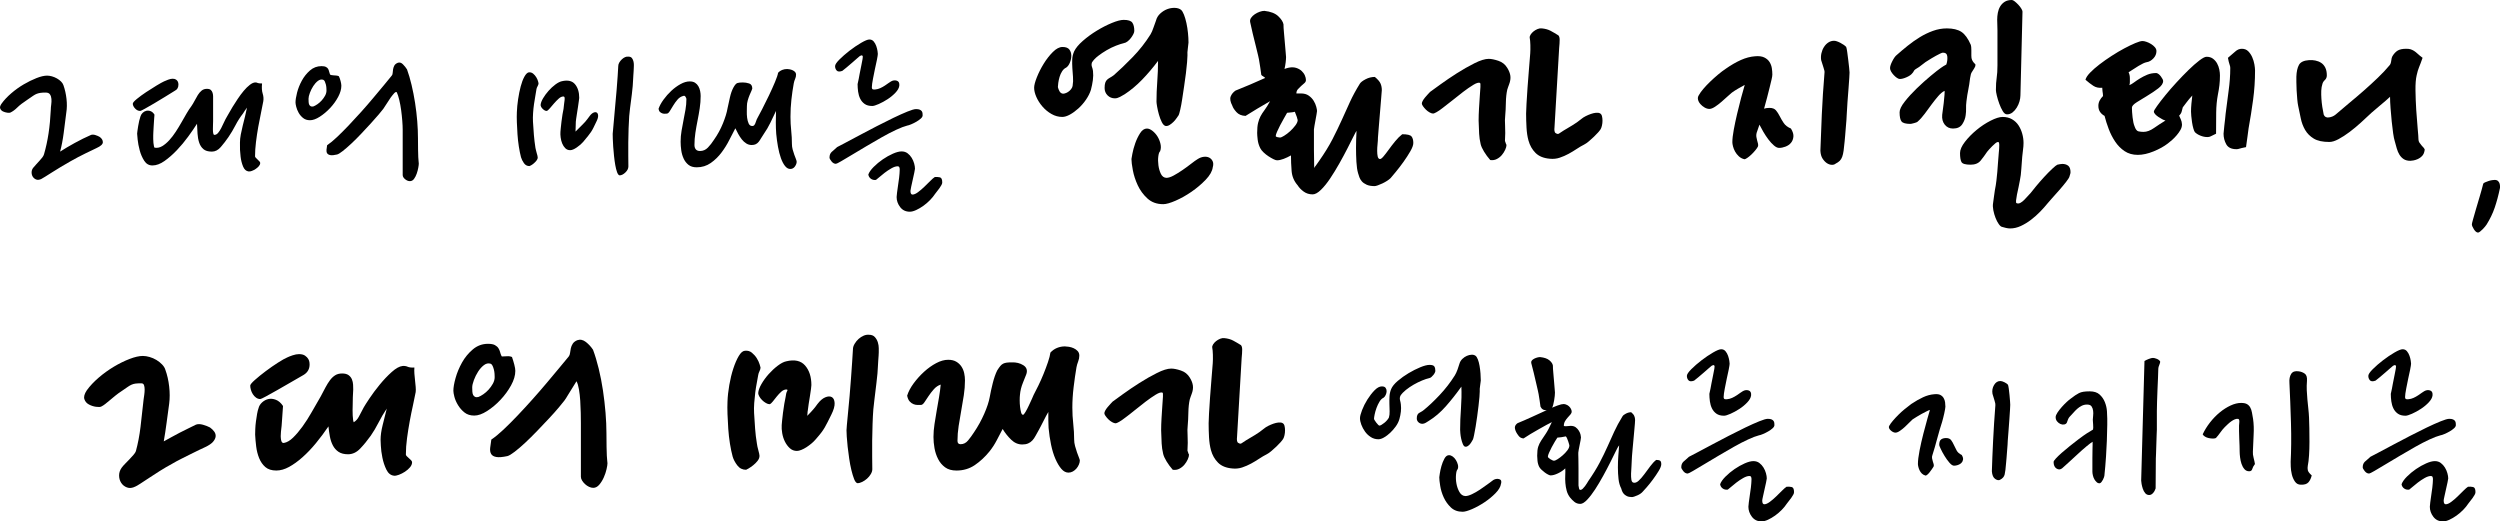 <?xml version="1.0" encoding="UTF-8"?><svg id="_이어_2" xmlns="http://www.w3.org/2000/svg" viewBox="0 0 290.563 60.605"><g id="_이어_1-2"><g><path d="M11.594,15.918c.24,.176,.36,.38,.36,.612s-.248,.46-.744,.684c-.304,.144-.736,.352-1.296,.624s-1.136,.576-1.728,.912c-.4,.225-.784,.448-1.152,.672-.368,.224-.704,.432-1.008,.624-.304,.192-.564,.356-.78,.492-.216,.136-.372,.228-.468,.276-.225,.096-.417,.112-.576,.048-.16-.064-.288-.168-.384-.312-.096-.144-.144-.316-.144-.516s.063-.38,.192-.54c.096-.112,.208-.24,.336-.384,.128-.144,.256-.284,.384-.42s.24-.268,.336-.396c.096-.128,.16-.248,.192-.36,.224-.768,.399-1.576,.528-2.424,.128-.848,.216-1.776,.264-2.784,0-.16,.016-.352,.048-.576,.032-.224,.04-.44,.024-.648-.016-.208-.072-.384-.168-.528s-.264-.216-.504-.216c-.256,0-.46,.012-.612,.036-.152,.024-.292,.06-.42,.108-.128,.048-.268,.124-.42,.228-.152,.104-.356,.244-.612,.42-.561,.368-.972,.684-1.236,.948-.264,.264-.532,.46-.804,.588-.064,.032-.184,.036-.36,.012-.176-.024-.34-.072-.492-.144-.152-.072-.26-.184-.324-.336-.064-.152-.008-.348,.168-.588,.288-.4,.66-.796,1.116-1.188s.936-.736,1.44-1.032c.504-.296,1-.54,1.488-.732,.488-.192,.9-.288,1.236-.288,.176,0,.364,.028,.564,.084,.2,.057,.392,.136,.576,.24,.184,.104,.344,.224,.48,.36,.136,.136,.228,.276,.276,.42,.176,.496,.296,1.028,.36,1.596s.056,1.1-.024,1.596c-.096,.768-.196,1.552-.3,2.352-.104,.8-.244,1.528-.42,2.184,.496-.32,1.063-.656,1.704-1.008,.64-.352,1.272-.664,1.896-.936,.144-.048,.316-.04,.516,.024,.2,.064,.364,.136,.492,.216Z"/><path d="M20.738,9.822c0,.352-.136,.592-.408,.72-.336,.208-.724,.448-1.164,.72-.44,.272-.864,.528-1.272,.768-.408,.24-.764,.444-1.068,.612-.304,.168-.48,.252-.528,.252-.225,0-.424-.096-.6-.288-.176-.192-.264-.376-.264-.552,0-.112,.156-.296,.468-.552,.312-.256,.672-.52,1.08-.792,.408-.272,.812-.528,1.212-.768,.399-.24,.688-.4,.864-.48,.128-.064,.292-.132,.492-.204,.2-.072,.372-.108,.516-.108,.16,0,.288,.032,.384,.096,.096,.064,.164,.136,.204,.216,.04,.08,.063,.156,.072,.228,.008,.072,.012,.116,.012,.132Zm9.864,1.944c-.064,.368-.152,.812-.264,1.332-.112,.52-.22,1.072-.324,1.656-.104,.584-.192,1.172-.264,1.764-.072,.592-.108,1.144-.108,1.656,0,.048,.032,.104,.096,.168,.063,.064,.132,.132,.204,.204,.072,.072,.14,.14,.204,.204,.064,.064,.096,.128,.096,.192,0,.128-.052,.252-.156,.372-.104,.12-.228,.228-.372,.324-.144,.096-.292,.172-.444,.228-.152,.056-.276,.076-.372,.06-.288-.032-.504-.224-.648-.576-.144-.352-.24-.736-.288-1.152-.064-.48-.088-1.024-.072-1.632,0-.288,.032-.6,.096-.936,.063-.336,.14-.68,.228-1.032,.088-.352,.176-.704,.264-1.056,.088-.352,.164-.696,.228-1.032-.096,.128-.184,.252-.264,.372s-.144,.22-.192,.3c-.336,.432-.628,.888-.876,1.368s-.524,.944-.828,1.392c-.288,.416-.584,.8-.888,1.152-.304,.352-.648,.528-1.032,.528-.432,0-.76-.096-.984-.288-.224-.192-.388-.444-.492-.756s-.168-.66-.192-1.044c-.024-.384-.044-.768-.06-1.152-.272,.432-.612,.928-1.02,1.488-.408,.561-.848,1.088-1.32,1.584-.472,.496-.952,.916-1.44,1.26-.488,.344-.957,.516-1.404,.516-.4,0-.716-.18-.948-.54-.232-.36-.408-.764-.528-1.212-.12-.448-.2-.868-.24-1.26s-.06-.62-.06-.684c0-.048,.012-.156,.036-.324,.024-.168,.052-.352,.084-.552,.032-.2,.072-.404,.12-.612,.048-.208,.096-.376,.144-.504,.048-.16,.132-.3,.252-.42,.12-.12,.26-.2,.42-.24,.16-.04,.328-.028,.504,.036,.176,.064,.328,.2,.456,.408-.016,.16-.032,.372-.048,.636-.016,.264-.032,.52-.048,.768-.016,.249-.028,.472-.036,.672-.008,.2-.012,.316-.012,.348v.408c0,.16,.008,.312,.024,.456,.016,.144,.036,.272,.06,.384,.024,.112,.052,.168,.084,.168,.304,.048,.596-.012,.876-.18s.552-.396,.816-.684c.264-.288,.516-.616,.756-.984,.24-.368,.464-.736,.672-1.104,.208-.368,.408-.716,.6-1.044,.192-.328,.368-.596,.528-.804,.144-.208,.276-.428,.396-.66,.12-.231,.244-.452,.372-.66,.128-.208,.276-.38,.444-.516,.168-.136,.372-.204,.612-.204,.208,0,.36,.044,.456,.132,.096,.088,.164,.201,.204,.336s.06,.272,.06,.408v2.868c0,.096-.004,.236-.012,.42-.008,.184-.012,.364-.012,.54s.012,.328,.036,.456,.068,.192,.132,.192c.16,0,.304-.076,.432-.228,.128-.152,.248-.336,.36-.552,.112-.216,.224-.448,.336-.696,.112-.248,.232-.476,.36-.684,.016-.016,.08-.128,.192-.336,.112-.208,.255-.456,.432-.744,.176-.288,.376-.6,.6-.936,.224-.336,.456-.648,.696-.936,.24-.288,.48-.524,.72-.708,.24-.184,.456-.276,.648-.276,.096,0,.18,.021,.252,.06,.072,.04,.244,.06,.516,.06-.048,.48-.024,.873,.072,1.176,.096,.304,.12,.6,.072,.888Z"/><path d="M39.674,9.966c0,.4-.125,.832-.372,1.296-.249,.464-.561,.896-.936,1.296-.376,.4-.776,.736-1.2,1.008s-.804,.408-1.14,.408c-.32,0-.588-.088-.804-.264-.216-.176-.388-.38-.516-.612-.128-.231-.22-.459-.276-.684-.056-.224-.084-.392-.084-.504,0-.288,.06-.668,.18-1.14,.12-.472,.304-.936,.552-1.392,.248-.456,.564-.852,.948-1.188,.384-.336,.832-.504,1.344-.504,.224,0,.396,.032,.516,.096,.12,.064,.204,.14,.252,.228s.084,.184,.108,.288,.052,.196,.084,.276c.016,.08,.06,.128,.132,.144,.072,.016,.16,.028,.264,.036,.104,.008,.216,.016,.336,.024,.12,.008,.228,.036,.324,.084,.08,.16,.147,.352,.204,.576,.056,.225,.084,.4,.084,.528Zm-1.728,.552c0-.08-.004-.184-.012-.312-.008-.128-.028-.255-.06-.384-.032-.128-.072-.244-.12-.348-.048-.104-.112-.172-.192-.204-.208-.063-.412-.02-.612,.132-.2,.152-.38,.352-.54,.6-.16,.248-.292,.512-.396,.792-.104,.28-.156,.508-.156,.684,0,.128,.004,.256,.012,.384,.008,.128,.032,.232,.072,.312s.1,.14,.18,.18c.08,.041,.184,.044,.312,.012,.128-.048,.28-.132,.456-.252,.176-.12,.34-.264,.492-.432,.152-.168,.284-.352,.396-.552,.111-.2,.168-.404,.168-.612Zm10.728,8.496c0,.096-.021,.256-.06,.48-.04,.224-.1,.452-.18,.684s-.184,.436-.312,.612c-.128,.176-.288,.264-.48,.264s-.38-.076-.564-.228c-.184-.152-.276-.316-.276-.492v-5.256c0-.288-.016-.636-.048-1.044s-.076-.82-.132-1.236c-.056-.416-.128-.808-.216-1.176-.088-.368-.18-.656-.276-.864-.032-.064-.076-.084-.132-.06s-.116,.068-.18,.132c-.064,.064-.132,.144-.204,.24-.072,.096-.141,.184-.204,.264-.128,.176-.272,.396-.432,.66-.16,.264-.304,.484-.432,.66-.096,.128-.272,.344-.528,.648-.256,.304-.56,.648-.912,1.032-.352,.384-.724,.784-1.116,1.2-.393,.417-.772,.796-1.14,1.14-.368,.344-.704,.636-1.008,.876-.304,.24-.528,.376-.672,.408-.336,.081-.592,.104-.768,.072-.176-.032-.3-.1-.372-.204-.072-.104-.1-.24-.084-.408,.016-.168,.04-.348,.072-.54,.336-.224,.72-.54,1.152-.948,.432-.408,.884-.86,1.356-1.356,.472-.496,.956-1.02,1.452-1.572,.496-.552,.964-1.092,1.404-1.62,.439-.528,.848-1.016,1.224-1.464s.684-.824,.924-1.128c.063-.063,.1-.168,.108-.312,.008-.144,.024-.288,.048-.432s.072-.284,.144-.42c.072-.136,.204-.244,.396-.324,.208-.08,.408-.024,.6,.168s.352,.392,.48,.6c.192,.528,.368,1.128,.528,1.8,.16,.672,.296,1.368,.408,2.088,.112,.72,.196,1.432,.252,2.136,.056,.704,.084,1.36,.084,1.968,0,.561,.004,1.017,.012,1.368,.008,.352,.016,.632,.024,.84,.008,.208,.02,.369,.036,.48,.016,.112,.024,.201,.024,.264Z"/><path d="M62.593,9.678c0,.096-.036,.208-.108,.336-.072,.128-.116,.24-.132,.336-.032,.225-.076,.488-.132,.792-.056,.304-.108,.624-.156,.96-.048,.336-.084,.684-.108,1.044-.024,.36-.028,.692-.012,.996,.032,.561,.068,1.08,.108,1.56s.1,.976,.18,1.488c.016,.064,.036,.152,.06,.264,.024,.112,.052,.22,.084,.324,.032,.104,.06,.204,.084,.3,.024,.096,.036,.168,.036,.216,0,.128-.048,.252-.144,.372-.096,.12-.201,.228-.312,.324-.112,.096-.22,.172-.324,.228s-.164,.084-.18,.084c-.272,0-.488-.116-.648-.348-.16-.231-.272-.459-.336-.684-.096-.368-.18-.784-.252-1.248-.072-.464-.124-.936-.156-1.416-.032-.48-.057-.944-.072-1.392-.016-.448-.016-.84,0-1.176,.016-.464,.064-.963,.144-1.5,.08-.536,.18-1.032,.3-1.488,.12-.456,.264-.836,.432-1.14,.168-.304,.34-.472,.516-.504,.192-.016,.36,.036,.504,.156,.144,.12,.264,.26,.36,.42,.096,.16,.164,.312,.204,.456,.04,.144,.06,.225,.06,.24Zm6.72,4.464c-.144,.304-.26,.544-.348,.72-.088,.176-.18,.336-.276,.48-.096,.144-.212,.3-.348,.468-.136,.168-.324,.396-.564,.684-.176,.208-.42,.42-.732,.636-.312,.216-.572,.324-.78,.324-.224,0-.412-.076-.564-.228-.152-.152-.272-.336-.36-.552-.088-.216-.148-.448-.18-.696-.032-.248-.04-.468-.024-.66,0-.048,.012-.184,.036-.408,.024-.224,.052-.48,.084-.768,.032-.288,.072-.572,.12-.852,.048-.28,.087-.492,.12-.636,.016-.192,.036-.372,.06-.54,.024-.168,.044-.32,.06-.456,.016-.136,.016-.244,0-.324-.016-.08-.064-.12-.144-.12-.176,0-.356,.084-.54,.252s-.364,.352-.54,.552c-.176,.2-.34,.393-.492,.576-.152,.184-.276,.284-.372,.3-.08,0-.16-.024-.24-.072-.081-.048-.156-.108-.228-.18-.072-.072-.128-.147-.168-.228-.041-.08-.06-.152-.06-.216,.016-.224,.112-.484,.288-.78,.176-.296,.388-.584,.636-.864,.248-.28,.512-.524,.792-.732,.28-.208,.532-.336,.756-.384,.688-.16,1.196-.043,1.524,.348,.328,.392,.492,.924,.492,1.596,0,.048-.016,.172-.048,.372-.032,.2-.064,.424-.096,.672-.032,.248-.072,.504-.12,.768-.048,.264-.08,.476-.096,.636-.032,.176-.048,.408-.048,.696s-.008,.544-.024,.768c.304-.304,.54-.54,.708-.708s.304-.308,.408-.42c.104-.111,.188-.216,.252-.312,.064-.096,.16-.224,.288-.384,.144-.192,.292-.32,.444-.384,.152-.064,.276-.064,.372,0s.148,.184,.156,.36c.008,.176-.06,.408-.204,.696Zm4.344-6.168c0,.032-.004,.124-.012,.276-.008,.152-.021,.328-.036,.528-.016,.2-.028,.408-.036,.624-.008,.216-.02,.412-.036,.588-.064,.672-.132,1.26-.204,1.764-.072,.504-.141,1.084-.204,1.74-.032,.417-.056,.896-.072,1.44-.016,.544-.028,1.088-.036,1.632-.008,.544-.008,1.064,0,1.56,.008,.497,.012,.904,.012,1.224,0,.24-.116,.472-.348,.696-.232,.224-.46,.336-.684,.336-.112-.032-.208-.16-.288-.384-.08-.224-.148-.496-.204-.816-.056-.32-.104-.668-.144-1.044-.04-.375-.072-.736-.096-1.08-.024-.344-.041-.652-.048-.924-.008-.272-.012-.464-.012-.576,0-.032,.016-.208,.048-.528,.032-.32,.068-.724,.108-1.212,.04-.488,.088-1.028,.144-1.62,.056-.592,.108-1.172,.156-1.74,.048-.567,.087-1.1,.12-1.596,.032-.496,.056-.896,.072-1.2,0-.128,.04-.26,.12-.396,.08-.136,.18-.26,.3-.372,.12-.112,.244-.196,.372-.252,.128-.056,.256-.076,.384-.06,.192,0,.332,.06,.42,.18s.148,.26,.18,.42c.032,.16,.044,.316,.036,.468-.008,.152-.012,.26-.012,.324Z"/><path d="M92.593,18.798c0,.176-.068,.36-.204,.552s-.316,.288-.54,.288-.428-.116-.612-.348c-.184-.231-.344-.54-.48-.924-.136-.384-.248-.82-.336-1.308-.088-.488-.156-.988-.204-1.5-.032-.416-.048-.86-.048-1.332s.008-.916,.024-1.332c-.208,.448-.428,.908-.66,1.38s-.468,.876-.708,1.212c-.144,.208-.264,.396-.36,.564s-.192,.312-.288,.432c-.096,.12-.208,.212-.336,.276-.128,.064-.288,.096-.48,.096-.224,0-.432-.06-.624-.18s-.364-.276-.516-.468c-.152-.192-.292-.404-.42-.636-.128-.232-.24-.452-.336-.66-.224,.417-.46,.872-.708,1.368s-.54,.968-.876,1.416c-.368,.496-.792,.912-1.272,1.248s-1.024,.504-1.632,.504c-.4,0-.72-.096-.96-.288-.24-.192-.428-.436-.564-.732-.136-.296-.228-.616-.276-.96-.048-.344-.072-.676-.072-.996,0-.432,.036-.856,.108-1.272,.072-.416,.147-.828,.228-1.236,.08-.408,.156-.812,.228-1.212,.072-.399,.108-.816,.108-1.248,0-.048-.032-.128-.096-.24-.064-.112-.144-.152-.24-.12-.272,.064-.504,.208-.696,.432-.192,.224-.36,.456-.504,.696-.144,.24-.276,.456-.396,.648-.12,.192-.236,.288-.348,.288-.048,0-.12,.004-.216,.012-.096,.008-.192-.004-.288-.036-.096-.032-.188-.084-.276-.156-.088-.072-.148-.196-.18-.372,.112-.336,.304-.692,.576-1.068s.576-.72,.912-1.032,.692-.572,1.068-.78,.732-.312,1.068-.312c.256,0,.464,.052,.624,.156,.16,.104,.288,.24,.384,.408,.096,.168,.164,.352,.204,.552,.04,.2,.06,.396,.06,.588,0,.464-.036,.936-.108,1.416-.072,.48-.156,.957-.252,1.428-.096,.472-.18,.948-.252,1.428-.072,.48-.108,.952-.108,1.416,0,.208,.052,.376,.156,.504s.268,.192,.492,.192c.352,0,.656-.132,.912-.396,.256-.264,.496-.572,.72-.924,.416-.591,.76-1.224,1.032-1.896,.272-.672,.448-1.248,.528-1.728,.08-.368,.172-.788,.276-1.26,.104-.472,.244-.868,.42-1.188,.16-.288,.308-.456,.444-.504,.136-.048,.348-.072,.636-.072,.256,0,.504,.041,.744,.12,.24,.08,.36,.28,.36,.6,0,.032-.032,.116-.096,.252-.064,.136-.136,.3-.216,.492-.08,.192-.152,.4-.216,.624s-.096,.44-.096,.648c0,.144-.004,.344-.012,.6-.008,.256,.004,.512,.036,.768,.032,.256,.092,.48,.18,.672,.088,.192,.228,.288,.42,.288,.096,0,.168-.027,.216-.084,.048-.056,.092-.127,.132-.216,.04-.088,.072-.176,.096-.264,.024-.087,.052-.164,.084-.228,.144-.255,.348-.64,.612-1.152,.264-.512,.528-1.044,.792-1.596,.264-.552,.5-1.076,.708-1.572,.208-.496,.328-.856,.36-1.08,.128-.144,.284-.252,.468-.324,.184-.072,.38-.108,.588-.108,.08,0,.18,.012,.3,.036,.12,.024,.231,.06,.336,.108,.104,.048,.196,.112,.276,.192,.08,.08,.12,.184,.12,.312,0,.176-.036,.344-.108,.504-.072,.16-.124,.328-.156,.504-.112,.608-.204,1.24-.276,1.896-.072,.656-.108,1.32-.108,1.992,0,.544,.027,1.08,.084,1.608,.056,.528,.084,1.048,.084,1.56,0,.208,.027,.42,.084,.636,.056,.216,.12,.42,.192,.612,.072,.192,.136,.36,.192,.504s.084,.248,.084,.312Z"/><path d="M107.234,13.398c0,.128-.072,.256-.216,.384-.144,.128-.312,.248-.504,.36-.192,.112-.392,.212-.6,.3s-.368,.14-.48,.156c-.32,.08-.74,.24-1.26,.48-.52,.24-1.076,.528-1.668,.864-.592,.336-1.192,.684-1.8,1.044-.608,.36-1.164,.692-1.668,.996-.504,.304-.928,.556-1.272,.756-.344,.2-.548,.3-.612,.3-.192,0-.364-.096-.516-.288-.152-.192-.228-.336-.228-.432,0-.144,.02-.268,.06-.372s.1-.196,.18-.276c.08-.08,.176-.164,.288-.252,.111-.088,.231-.196,.36-.324,.192-.096,.528-.272,1.008-.528s1.028-.548,1.644-.876c.616-.328,1.264-.668,1.944-1.02,.68-.352,1.328-.676,1.944-.972,.616-.296,1.16-.54,1.632-.732,.472-.192,.804-.288,.996-.288s.34,.024,.444,.072c.104,.048,.18,.108,.228,.18,.048,.072,.076,.152,.084,.24,.008,.088,.012,.164,.012,.228Zm-2.712-3.432c-.032,.256-.18,.524-.444,.804-.264,.28-.568,.532-.912,.756-.344,.224-.688,.412-1.032,.564-.344,.152-.596,.228-.756,.228-.368,0-.664-.08-.888-.24-.224-.16-.396-.364-.516-.612-.12-.248-.2-.52-.24-.816-.04-.296-.06-.588-.06-.876,.096-.416,.176-.816,.24-1.2,.064-.32,.128-.64,.192-.96,.063-.32,.112-.568,.144-.744,.048-.224,.04-.36-.024-.408-.064-.048-.16-.032-.288,.048-.048,.032-.156,.124-.324,.276-.168,.152-.36,.32-.576,.504-.216,.184-.432,.369-.648,.552-.216,.184-.38,.316-.492,.396-.304,.112-.521,.1-.648-.036-.128-.136-.192-.308-.192-.516,0-.176,.172-.436,.516-.78s.74-.688,1.188-1.032c.448-.344,.892-.644,1.332-.9,.44-.256,.756-.384,.948-.384,.208,0,.375,.076,.504,.228,.128,.152,.228,.332,.3,.54,.072,.208,.12,.4,.144,.576,.024,.176,.036,.288,.036,.336,0,.096-.036,.328-.108,.696-.072,.368-.148,.72-.228,1.056-.032,.16-.068,.34-.108,.54-.041,.201-.081,.4-.12,.6-.04,.2-.072,.388-.096,.564-.024,.176-.036,.312-.036,.408,0,.144,.04,.228,.12,.252s.176,.028,.288,.012c.192-.016,.384-.068,.576-.156,.192-.088,.372-.188,.54-.3s.312-.212,.432-.3c.12-.087,.212-.147,.276-.18,.224-.128,.448-.156,.672-.084,.224,.072,.32,.268,.288,.588Zm4.992,11.232c0,.096-.032,.2-.096,.312-.064,.112-.141,.232-.228,.36-.088,.128-.18,.249-.276,.36-.096,.112-.176,.216-.24,.312-.144,.224-.336,.46-.576,.708-.24,.248-.5,.472-.78,.672-.28,.2-.561,.364-.84,.492-.28,.128-.524,.192-.732,.192-.48,0-.856-.18-1.128-.54-.272-.36-.408-.749-.408-1.164,0-.064,.016-.232,.048-.504,.032-.272,.072-.56,.12-.864,.048-.304,.087-.588,.12-.852,.032-.264,.048-.428,.048-.492,0-.048,.003-.12,.012-.216,.008-.096,.012-.192,.012-.288,0-.096-.016-.18-.048-.252-.032-.072-.096-.108-.192-.108-.208,0-.452,.08-.732,.24s-.544,.336-.792,.528-.468,.372-.66,.54c-.192,.168-.304,.26-.336,.276-.224,.032-.42-.012-.588-.132s-.268-.284-.3-.492c.096-.272,.304-.568,.624-.888,.32-.32,.672-.612,1.056-.876,.384-.264,.775-.483,1.176-.66,.4-.176,.736-.264,1.008-.264s.504,.072,.696,.216c.192,.144,.352,.32,.48,.528,.128,.208,.224,.428,.288,.66,.063,.232,.096,.436,.096,.612,0,.064-.028,.22-.084,.468-.056,.249-.116,.521-.18,.816-.064,.296-.125,.568-.18,.816-.056,.248-.084,.404-.084,.468,0,.288,.08,.432,.24,.432,.176,0,.388-.092,.636-.276,.248-.184,.492-.392,.732-.624,.24-.232,.472-.46,.696-.684s.4-.376,.528-.456c.208-.016,.404-.004,.588,.036,.184,.04,.276,.236,.276,.588Z"/><path d="M131.833,3.6c0,.101-.035,.22-.105,.36-.07,.14-.16,.285-.27,.435-.11,.15-.24,.285-.39,.405-.15,.12-.295,.19-.435,.21-.26,.06-.57,.16-.93,.3-.36,.14-.72,.315-1.08,.525-.36,.21-.695,.435-1.005,.675-.311,.24-.545,.49-.705,.75-.06,.18-.06,.35,0,.51,.06,.161,.1,.32,.12,.48,.04,.34,.035,.695-.015,1.065-.05,.37-.125,.745-.225,1.125-.12,.38-.31,.76-.57,1.14-.26,.38-.555,.72-.885,1.02-.33,.3-.66,.54-.99,.72-.33,.18-.625,.27-.885,.27-.44,0-.86-.115-1.26-.345-.4-.229-.75-.52-1.05-.87-.3-.35-.535-.72-.705-1.11-.17-.39-.255-.745-.255-1.065,0-.28,.105-.685,.315-1.215,.21-.53,.475-1.055,.795-1.575,.319-.52,.675-.975,1.065-1.365,.39-.39,.765-.585,1.125-.585,.379,0,.645,.1,.795,.3,.15,.2,.225,.435,.225,.705s-.056,.54-.165,.81c-.11,.27-.255,.465-.435,.585-.18,.08-.335,.22-.465,.42-.13,.2-.23,.42-.3,.66-.07,.24-.12,.47-.15,.69s-.045,.38-.045,.48c0,.04,.035,.15,.105,.33,.07,.18,.155,.3,.255,.36,.1,.08,.225,.105,.375,.075,.15-.03,.295-.09,.435-.18,.14-.09,.26-.2,.36-.33,.1-.13,.16-.255,.18-.375,.06-.36,.075-.715,.045-1.065-.03-.35-.055-.69-.075-1.02s-.025-.655-.015-.975c.01-.32,.084-.64,.225-.96,.18-.38,.515-.785,1.005-1.215,.49-.43,1.03-.825,1.62-1.185,.589-.36,1.174-.66,1.755-.9,.58-.24,1.04-.36,1.38-.36,.52,0,.855,.11,1.005,.33,.15,.22,.225,.54,.225,.96Zm6.3,1.35c0,.1-.025,.32-.075,.66-.05,.34-.065,.62-.045,.84,0,.14-.015,.4-.045,.78-.03,.38-.075,.81-.135,1.29s-.13,.985-.21,1.515c-.08,.53-.155,1.03-.225,1.5-.07,.47-.145,.875-.225,1.215-.08,.34-.14,.55-.18,.63-.06,.08-.14,.195-.24,.345s-.22,.295-.36,.435-.29,.26-.45,.36c-.16,.101-.32,.14-.48,.12-.16-.04-.305-.19-.435-.45s-.24-.55-.33-.87c-.09-.32-.161-.625-.21-.915-.05-.29-.075-.485-.075-.585,0-.76,.03-1.54,.09-2.34,.06-.799,.09-1.6,.09-2.4-.6,.8-1.22,1.53-1.86,2.19-.64,.66-1.31,1.22-2.01,1.68-.161,.1-.345,.206-.555,.315-.21,.11-.405,.165-.585,.165-.34,0-.625-.115-.855-.345-.23-.23-.345-.515-.345-.855,0-.259,.025-.465,.075-.615,.05-.15,.125-.27,.225-.36,.1-.09,.215-.17,.345-.24,.13-.07,.275-.165,.435-.285,.64-.56,1.36-1.25,2.16-2.07,.8-.82,1.5-1.71,2.1-2.67,.12-.2,.235-.465,.345-.795s.205-.595,.285-.795c.08-.32,.245-.595,.495-.825,.25-.229,.52-.4,.81-.51,.29-.11,.585-.16,.885-.15,.3,.01,.54,.085,.72,.225,.12,.101,.235,.29,.345,.57s.205,.605,.285,.975c.08,.371,.14,.755,.18,1.155,.04,.4,.06,.77,.06,1.11Zm2.82,14.49c-.06,.46-.335,.945-.825,1.455-.49,.51-1.04,.975-1.65,1.395-.61,.42-1.225,.765-1.845,1.035s-1.1,.405-1.44,.405c-.74,0-1.35-.22-1.83-.66-.48-.44-.855-.95-1.125-1.53-.27-.58-.46-1.16-.57-1.74s-.165-1.02-.165-1.32c0-.02,.035-.22,.105-.6,.07-.38,.18-.785,.33-1.215,.15-.43,.34-.825,.57-1.185,.23-.36,.495-.54,.795-.54,.2,0,.415,.09,.645,.27,.229,.18,.424,.4,.585,.66,.16,.26,.274,.545,.345,.855,.07,.311,.055,.595-.045,.855-.1,.08-.17,.28-.21,.6-.041,.32-.035,.665,.015,1.035,.049,.37,.145,.7,.285,.99,.14,.291,.35,.445,.63,.465,.24,0,.525-.09,.855-.27,.33-.18,.669-.39,1.02-.63,.35-.24,.685-.484,1.005-.735,.32-.25,.58-.435,.78-.555,.22-.14,.45-.225,.69-.255,.24-.03,.45,0,.63,.09,.18,.09,.315,.23,.405,.42s.095,.425,.015,.705Z"/><path d="M164.263,16.62c0,.24-.115,.56-.345,.96-.23,.4-.495,.81-.795,1.23s-.595,.806-.885,1.155c-.29,.35-.495,.595-.615,.735-.1,.1-.235,.206-.405,.315-.17,.11-.351,.21-.54,.3-.19,.09-.371,.165-.54,.225-.17,.06-.295,.09-.375,.09-.38,0-.69-.055-.93-.165-.24-.11-.425-.24-.555-.39s-.225-.31-.285-.48-.11-.325-.15-.465c-.101-.34-.165-.78-.195-1.32-.03-.54-.045-1.08-.045-1.62,0-.62,.02-1.28,.06-1.98-.041,.04-.155,.25-.345,.63s-.425,.845-.705,1.395c-.28,.55-.595,1.135-.945,1.755-.35,.62-.705,1.2-1.065,1.74-.36,.54-.72,.985-1.08,1.335s-.68,.525-.96,.525c-.4,0-.75-.11-1.05-.33-.3-.22-.53-.46-.69-.72-.42-.48-.656-1.035-.705-1.665-.05-.63-.075-1.234-.075-1.815-.28,.161-.565,.295-.855,.405-.29,.11-.545,.165-.765,.165-.1,0-.24-.045-.42-.135-.18-.09-.37-.2-.57-.33-.2-.13-.39-.28-.57-.45-.18-.17-.31-.335-.39-.495-.161-.32-.26-.65-.3-.99-.04-.34-.06-.6-.06-.78,0-.48,.035-.865,.105-1.155,.07-.29,.165-.55,.285-.78,.12-.229,.275-.47,.465-.72,.189-.25,.405-.595,.645-1.035-.46,.26-.955,.55-1.485,.87-.53,.32-.985,.6-1.365,.84-.46-.02-.815-.17-1.065-.45-.25-.28-.405-.52-.465-.72-.24-.46-.305-.825-.195-1.095,.11-.27,.295-.495,.555-.675,.5-.2,1.069-.435,1.71-.705,.64-.27,1.22-.525,1.74-.765-.04-.06-.115-.12-.225-.18s-.185-.12-.225-.18c-.021-.22-.06-.51-.12-.87-.06-.36-.11-.67-.15-.93,0-.02-.035-.18-.105-.48-.07-.3-.161-.67-.27-1.11-.11-.439-.225-.904-.345-1.395-.12-.49-.22-.935-.3-1.335-.041-.18-.005-.35,.105-.51,.109-.16,.255-.3,.435-.42,.18-.12,.37-.215,.57-.285,.2-.07,.379-.105,.54-.105,.72,.08,1.255,.285,1.605,.615,.35,.33,.555,.645,.615,.945,0,.26,.02,.595,.06,1.005,.04,.41,.075,.81,.105,1.2,.03,.39,.06,.74,.09,1.05,.03,.311,.045,.495,.045,.555,0,.16-.015,.365-.045,.615-.03,.25-.075,.505-.135,.765,.1-.04,.19-.07,.27-.09,.08-.02,.16-.04,.24-.06,.319-.06,.604-.05,.855,.03,.25,.08,.459,.2,.63,.36,.169,.161,.295,.335,.375,.525,.08,.19,.12,.365,.12,.525,0,.14-.06,.26-.18,.36-.12,.101-.245,.21-.375,.33-.13,.12-.255,.245-.375,.375-.12,.13-.18,.295-.18,.495h.54c.36,0,.66,.085,.9,.255,.24,.17,.43,.37,.57,.6,.14,.23,.24,.46,.3,.69s.09,.395,.09,.495c0,.06-.021,.195-.06,.405-.041,.21-.08,.43-.12,.66-.041,.23-.08,.45-.12,.66-.04,.21-.06,.345-.06,.405v2.37c0,.64,.01,1.35,.03,2.13,.04-.1,.1-.19,.18-.27,.06-.08,.12-.165,.18-.255,.06-.09,.12-.175,.18-.255,.66-.939,1.189-1.8,1.59-2.58,.4-.78,.76-1.525,1.08-2.235,.32-.709,.635-1.405,.945-2.085,.31-.68,.695-1.39,1.155-2.13,.1-.16,.319-.33,.66-.51,.34-.18,.7-.27,1.08-.27,.34,.28,.56,.535,.66,.765,.1,.23,.15,.485,.15,.765,0,.08-.025,.395-.075,.945-.05,.55-.1,1.155-.15,1.815-.05,.66-.1,1.266-.15,1.815-.05,.55-.075,.865-.075,.945,0,.22-.015,.47-.045,.75-.03,.28-.045,.545-.045,.795s.02,.465,.06,.645c.04,.18,.12,.28,.24,.3,.1,.021,.24-.075,.42-.285,.18-.21,.385-.475,.615-.795s.48-.645,.75-.975,.545-.605,.825-.825c.58,0,.94,.085,1.08,.255,.14,.17,.21,.425,.21,.765Zm-13.44-2.67c0-.04-.035-.165-.105-.375-.07-.21-.146-.405-.225-.585-.14,.041-.291,.065-.45,.075-.16,.01-.31,.025-.45,.045-.101,.18-.225,.4-.375,.66-.15,.26-.295,.525-.435,.795-.14,.27-.26,.52-.36,.75s-.15,.395-.15,.495c0,.06,.07,.105,.21,.135,.14,.03,.24,.045,.3,.045,.08,0,.235-.07,.465-.21,.229-.14,.46-.315,.69-.525,.229-.21,.435-.435,.615-.675,.18-.24,.27-.45,.27-.63Z"/><path d="M175.394,9.81c-.041,.08-.076,.175-.105,.285-.029,.11-.064,.215-.105,.315-.1,.44-.154,.95-.164,1.53-.012,.58-.035,1.08-.076,1.5-.039,.3-.045,.705-.014,1.215,.029,.51,.023,1.085-.016,1.725,.039,.08,.07,.165,.09,.255s.049,.155,.09,.195c0,.161-.051,.35-.15,.57s-.23,.425-.389,.615c-.16,.19-.355,.345-.586,.465-.23,.12-.484,.161-.766,.12-.279-.319-.52-.645-.719-.975-.201-.33-.33-.615-.391-.855-.1-.42-.16-.825-.18-1.215s-.041-.905-.061-1.545c0-.42,.016-.885,.045-1.395,.031-.51,.061-.979,.09-1.41,.031-.43,.055-.795,.076-1.095,.02-.3,0-.46-.061-.48-.16-.06-.42,.02-.779,.24-.361,.22-.75,.49-1.17,.81-.42,.32-.846,.655-1.275,1.005-.431,.35-.795,.635-1.095,.855-.28,.221-.521,.385-.72,.495-.2,.11-.33,.165-.39,.165-.12,0-.26-.045-.42-.135-.16-.09-.305-.2-.435-.33-.13-.13-.24-.26-.33-.39-.09-.13-.135-.235-.135-.315,0-.08,.035-.185,.105-.315,.07-.13,.16-.26,.27-.39,.11-.13,.22-.255,.33-.375,.11-.12,.195-.21,.255-.27,.22-.16,.62-.45,1.2-.87,.58-.42,1.215-.85,1.904-1.29,.691-.439,1.375-.83,2.055-1.17,.68-.34,1.23-.51,1.65-.51,.301,0,.676,.075,1.125,.225,.451,.15,.795,.425,1.035,.825,.199,.32,.32,.63,.361,.93,.039,.3-.012,.63-.15,.99Zm10.65,5.19c-.061,.101-.162,.23-.301,.39-.141,.16-.305,.33-.496,.51-.189,.18-.385,.355-.584,.525-.201,.17-.381,.295-.541,.375-.279,.14-.568,.31-.869,.51-.301,.2-.615,.39-.945,.57-.33,.18-.674,.33-1.035,.45-.359,.12-.74,.161-1.139,.12-.721-.06-1.275-.285-1.666-.675-.391-.39-.664-.875-.824-1.455-.121-.44-.195-.94-.225-1.5-.031-.56-.047-1.1-.047-1.62,0-.2,.016-.58,.047-1.14,.029-.56,.068-1.185,.119-1.875,.049-.69,.105-1.395,.164-2.115,.061-.72,.111-1.34,.15-1.86,.02-.28,.025-.605,.016-.975s-.035-.645-.074-.825c-.021-.12,.014-.25,.104-.39,.09-.14,.205-.265,.346-.375,.139-.109,.295-.2,.465-.27,.17-.07,.334-.094,.494-.075,.4,.04,.74,.135,1.021,.285,.279,.15,.58,.325,.898,.525,.102,.1,.15,.275,.15,.525s-.02,.575-.059,.975l-.541,9.21c-.02,.14-.02,.275,0,.405,.02,.13,.07,.215,.15,.255,.16,.101,.285,.116,.375,.045,.09-.07,.264-.185,.525-.345,.299-.18,.635-.38,1.004-.6,.371-.22,.725-.47,1.066-.75,.139-.12,.309-.229,.51-.33,.199-.1,.398-.185,.6-.255,.199-.07,.395-.115,.584-.135,.191-.02,.346,0,.465,.06,.121,.06,.201,.17,.24,.33,.041,.161,.061,.335,.061,.525s-.02,.375-.061,.555c-.039,.18-.09,.32-.148,.42Z"/><path d="M208.153,14.94c.22,.36,.315,.68,.285,.96-.03,.28-.125,.515-.285,.705-.16,.19-.37,.335-.63,.435-.26,.101-.51,.15-.75,.15-.18,0-.38-.095-.6-.285-.221-.19-.436-.425-.646-.705-.21-.28-.405-.575-.585-.885s-.33-.585-.45-.825c-.06,.18-.12,.355-.18,.525-.06,.17-.11,.315-.15,.435-.04,.16-.05,.311-.029,.45,.02,.14,.05,.28,.09,.42,.04,.14,.075,.27,.104,.39,.03,.12,.025,.23-.015,.33-.06,.12-.165,.27-.315,.45-.149,.18-.305,.345-.465,.495s-.314,.275-.465,.375c-.149,.1-.255,.15-.314,.15-.261-.06-.48-.175-.66-.345-.181-.169-.325-.354-.436-.555-.109-.2-.19-.4-.239-.6-.051-.2-.075-.36-.075-.48,0-.38,.055-.865,.165-1.455,.109-.59,.239-1.205,.39-1.845,.15-.64,.305-1.26,.465-1.86s.3-1.1,.42-1.5c-.26,.14-.52,.285-.779,.435-.261,.15-.501,.305-.721,.465-.1,.081-.26,.221-.479,.42-.221,.2-.455,.41-.705,.63-.25,.22-.506,.415-.765,.585-.261,.17-.48,.255-.66,.255-.181,0-.365-.055-.556-.165-.19-.109-.354-.245-.495-.405-.14-.16-.229-.33-.27-.51-.04-.18-.011-.35,.09-.51,.12-.22,.295-.465,.525-.735,.229-.27,.489-.545,.779-.825,.29-.28,.596-.555,.915-.825,.32-.27,.631-.505,.931-.705,.6-.42,1.18-.754,1.74-1.005,.56-.25,1.109-.395,1.649-.435,.439-.04,.795,.005,1.065,.135,.27,.13,.475,.305,.614,.525,.14,.22,.23,.46,.271,.72s.06,.51,.06,.75c0,.12-.029,.31-.09,.57-.06,.26-.135,.57-.225,.93-.09,.36-.19,.755-.3,1.185-.11,.431-.226,.855-.346,1.275,.181-.06,.391-.09,.63-.09,.34,0,.59,.095,.75,.285,.16,.19,.305,.416,.436,.675,.13,.26,.285,.525,.465,.795s.46,.485,.84,.645Zm6.811-6.51c0,.06-.011,.265-.03,.615-.021,.35-.05,.77-.09,1.26-.041,.49-.08,1.01-.12,1.56-.04,.55-.07,1.045-.09,1.485,0,.101-.011,.29-.03,.57-.021,.28-.045,.58-.075,.9s-.055,.63-.075,.93c-.02,.3-.04,.521-.06,.66-.04,.44-.08,.805-.12,1.095s-.095,.53-.165,.72c-.07,.19-.165,.345-.285,.465-.12,.12-.28,.23-.479,.33-.12,.101-.275,.146-.465,.135-.19-.01-.375-.075-.556-.195-.18-.12-.345-.295-.495-.525-.149-.229-.235-.535-.255-.915,.04-1.26,.095-2.665,.165-4.215,.07-1.55,.175-3.175,.315-4.875,.02-.1-.021-.295-.12-.585-.101-.29-.19-.575-.271-.855-.04-.26-.029-.525,.03-.795,.061-.27,.16-.515,.3-.735s.311-.395,.511-.525c.199-.13,.42-.195,.659-.195,.181,0,.425,.08,.735,.24,.31,.161,.535,.32,.675,.48,.04,.1,.08,.295,.12,.585s.08,.6,.12,.93,.075,.635,.105,.915c.029,.28,.045,.46,.045,.54Z"/><path d="M229.603,7.53c0,.12-.045,.25-.135,.39-.09,.14-.165,.26-.226,.36-.1,.14-.16,.26-.18,.36-.021,.101-.05,.25-.09,.45-.061,.52-.131,.97-.21,1.35-.08,.38-.15,.82-.21,1.32-.04,.32-.056,.6-.045,.84,.01,.24-.006,.5-.045,.78-.041,.36-.171,.71-.391,1.05-.22,.34-.58,.51-1.08,.51-.4,0-.72-.15-.96-.45-.239-.3-.34-.68-.3-1.14l.18-1.38c.04-.34,.07-.66,.091-.96,.02-.3,.02-.45,0-.45-.24,.12-.485,.326-.735,.615-.25,.29-.505,.61-.765,.96-.261,.35-.525,.71-.795,1.08-.271,.37-.556,.685-.855,.945-.04,.041-.17,.09-.39,.15-.221,.06-.36,.09-.42,.09-.54,0-.886-.095-1.035-.285-.15-.19-.226-.545-.226-1.065,0-.32,.2-.735,.601-1.245,.399-.51,.87-1.024,1.41-1.545,.54-.52,1.074-1,1.604-1.44,.529-.44,.925-.75,1.186-.93,.1-.08,.204-.15,.314-.21,.109-.06,.215-.12,.315-.18,.1-.28,.14-.58,.12-.9-.021-.319-.19-.48-.511-.48-.06,0-.165,.035-.314,.105-.15,.07-.315,.155-.495,.255-.18,.101-.345,.195-.495,.285s-.255,.155-.315,.195c-.28,.16-.54,.34-.779,.54-.24,.2-.5,.38-.78,.54-.101,.06-.17,.135-.21,.225s-.101,.175-.18,.255c-.12,.161-.336,.311-.646,.45-.311,.14-.575,.21-.795,.21-.101,0-.215-.045-.345-.135-.131-.09-.255-.2-.375-.33-.12-.13-.221-.265-.3-.405-.081-.14-.12-.27-.12-.39,0-.2,.09-.475,.27-.825,.18-.35,.35-.585,.51-.705,.38-.34,.8-.695,1.261-1.065,.46-.37,.935-.705,1.425-1.005,.489-.3,1-.545,1.53-.735,.529-.19,1.064-.285,1.604-.285,.72,0,1.285,.135,1.695,.405,.409,.27,.774,.775,1.095,1.515,.04,.12,.06,.325,.06,.615v.645c0,.2,.025,.355,.075,.465s.105,.205,.165,.285c.061,.081,.115,.141,.165,.18,.05,.041,.075,.08,.075,.12Zm11.04,12.51c0,.081-.015,.155-.045,.225-.03,.07-.056,.155-.075,.255-.021,.101-.146,.3-.375,.6-.23,.3-.495,.62-.795,.96-.3,.34-.585,.66-.855,.96-.27,.3-.445,.5-.524,.6-.24,.3-.525,.62-.855,.96-.33,.34-.685,.655-1.064,.945-.38,.29-.775,.529-1.186,.72-.41,.19-.824,.285-1.245,.285-.14,0-.3-.02-.479-.06-.18-.041-.33-.08-.45-.12-.12-.02-.25-.13-.39-.33-.141-.2-.266-.44-.375-.72-.11-.28-.195-.575-.255-.885-.061-.31-.07-.585-.03-.825,.04-.22,.075-.476,.104-.765,.03-.29,.065-.535,.105-.735,.08-.4,.14-.775,.18-1.125,.04-.35,.075-.69,.105-1.02s.055-.665,.075-1.005c.02-.34,.05-.72,.09-1.14,.04-.36,.06-.675,.06-.945s-.05-.395-.149-.375c-.08,0-.181,.05-.301,.15-.119,.1-.239,.21-.359,.33-.12,.12-.235,.24-.345,.36-.11,.12-.195,.22-.256,.3-.239,.36-.49,.7-.75,1.02-.26,.32-.649,.48-1.17,.48-.6,0-.955-.105-1.064-.315-.11-.21-.165-.555-.165-1.035,0-.379,.189-.814,.569-1.305,.38-.49,.83-.95,1.351-1.38,.52-.43,1.064-.79,1.635-1.08s1.035-.435,1.396-.435c.42,0,.784,.09,1.095,.27,.31,.18,.56,.415,.75,.705,.189,.29,.335,.615,.435,.975,.101,.36,.15,.72,.15,1.08,0,.26-.021,.525-.061,.795s-.07,.536-.09,.795c-.04,.4-.074,.865-.104,1.395-.03,.53-.086,.975-.165,1.335-.04,.26-.096,.54-.165,.84-.07,.3-.131,.58-.18,.84-.051,.26-.086,.485-.105,.675-.021,.189,0,.294,.06,.315,.141,.06,.285,.049,.436-.03,.15-.08,.3-.195,.45-.345,.149-.15,.289-.3,.42-.45,.13-.15,.244-.275,.345-.375,.12-.16,.325-.415,.615-.765,.289-.35,.6-.705,.93-1.065,.33-.36,.646-.68,.945-.96,.3-.28,.5-.439,.6-.48,.1-.02,.2-.04,.3-.06,.101-.02,.19-.03,.271-.03,.279,0,.51,.07,.689,.21,.181,.14,.271,.4,.271,.78Zm-5.82-8.94c0,.2-.035,.425-.104,.675-.07,.25-.176,.49-.315,.72-.14,.23-.305,.42-.495,.57-.19,.15-.404,.225-.645,.225-.18,0-.345-.125-.495-.375-.15-.25-.285-.54-.405-.87-.12-.33-.215-.645-.285-.945-.07-.3-.104-.51-.104-.63,0-.58,.03-1.06,.09-1.44s.09-.86,.09-1.44V3.54c0-.22-.005-.43-.015-.63-.011-.2-.016-.41-.016-.63,0-.26,.025-.525,.075-.795s.14-.515,.271-.735c.13-.22,.305-.399,.524-.54s.5-.21,.841-.21c.079,0,.189,.056,.329,.165,.14,.11,.28,.24,.421,.39,.14,.15,.255,.3,.345,.45,.09,.15,.135,.265,.135,.345l-.24,9.75Z"/><path d="M258.013,8.79c0,.4-.021,.771-.061,1.11-.04,.34-.1,.71-.18,1.11-.12,.64-.186,1.33-.195,2.07-.01,.74-.015,1.56-.015,2.46-.34,.161-.555,.266-.645,.315-.091,.05-.216,.075-.375,.075-.261,0-.525-.055-.796-.165-.27-.109-.484-.245-.645-.405-.06-.08-.12-.225-.18-.435-.061-.21-.11-.445-.15-.705-.04-.26-.07-.505-.09-.735-.021-.23-.03-.405-.03-.525,0-.28,.016-.58,.045-.9,.03-.319,.065-.64,.105-.96-.261,.28-.49,.555-.69,.825s-.34,.455-.42,.555c-.04,.141-.08,.295-.12,.465s-.14,.335-.3,.495c.16,.34,.255,.575,.285,.705,.03,.13,.045,.235,.045,.315,0,.22-.06,.435-.18,.645-.12,.21-.266,.416-.436,.615-.17,.2-.35,.385-.54,.555s-.355,.305-.495,.405c-.439,.34-.989,.645-1.649,.915s-1.271,.405-1.83,.405c-.601,0-1.115-.145-1.545-.435-.431-.29-.795-.66-1.095-1.11-.301-.45-.551-.94-.75-1.47-.2-.53-.36-1.035-.48-1.515-.221-.12-.396-.275-.525-.465s-.194-.425-.194-.705c0-.22,.05-.425,.149-.615,.101-.189,.23-.365,.391-.525,0-.06-.006-.145-.016-.255s-.025-.215-.045-.315c-.02-.12-.029-.25-.029-.39-.4,.041-.746-.035-1.035-.225-.29-.19-.596-.425-.915-.705,.06-.24,.239-.515,.54-.825,.3-.31,.664-.63,1.095-.96,.43-.33,.9-.66,1.41-.99s1-.62,1.47-.87c.47-.25,.895-.455,1.275-.615,.379-.16,.66-.24,.84-.24,.12,0,.27,.03,.45,.09,.18,.06,.359,.145,.54,.255,.18,.11,.33,.235,.449,.375,.12,.14,.181,.29,.181,.45,0,.32-.12,.605-.36,.855s-.5,.395-.78,.435c-.22,.041-.535,.186-.944,.435-.41,.25-.795,.495-1.155,.735,.1,.2,.15,.43,.15,.69v.45c0,.14-.021,.26-.061,.36,.16-.06,.34-.165,.54-.315,.2-.15,.43-.305,.69-.465,.26-.16,.544-.305,.854-.435,.31-.13,.665-.195,1.065-.195,.18,.041,.354,.175,.524,.405,.17,.23,.255,.405,.255,.525,0,.28-.189,.565-.569,.855-.381,.29-.795,.57-1.245,.84s-.865,.525-1.245,.765c-.38,.24-.57,.45-.57,.63,0,.3,.025,.675,.075,1.125s.125,.795,.226,1.035c.119,.36,.274,.56,.465,.6,.189,.041,.385,.06,.585,.06,.38,0,.784-.15,1.215-.45,.43-.3,.875-.59,1.335-.87-.101-.02-.225-.07-.375-.15-.15-.08-.3-.17-.45-.27-.149-.1-.275-.205-.375-.315-.101-.11-.149-.215-.149-.315,0-.08,.124-.295,.375-.645,.249-.35,.569-.765,.96-1.245,.39-.48,.824-.98,1.305-1.5,.479-.52,.945-1,1.395-1.44,.45-.44,.865-.805,1.245-1.095,.38-.29,.66-.435,.84-.435,.301,0,.55,.075,.75,.225s.36,.335,.48,.555,.205,.455,.255,.705,.075,.485,.075,.705Zm4.08-.6c0,1.16-.075,2.295-.226,3.405-.149,1.11-.325,2.215-.524,3.315-.041,.28-.08,.581-.12,.9-.04,.32-.101,.75-.18,1.29-.4,.08-.655,.14-.766,.18s-.225,.06-.345,.06c-.58,0-.975-.19-1.186-.57-.21-.379-.314-.79-.314-1.23,.02-.319,.05-.63,.09-.93,.04-.26,.07-.515,.09-.765,.02-.25,.04-.455,.061-.615,.1-.84,.215-1.725,.345-2.655s.195-1.825,.195-2.685c0-.12-.03-.26-.091-.42-.06-.16-.119-.41-.18-.75,.34-.28,.625-.525,.855-.735,.229-.21,.484-.315,.765-.315,.3,0,.545,.095,.735,.285,.189,.19,.345,.42,.465,.69s.205,.55,.255,.84,.075,.525,.075,.705Z"/><path d="M281.803,17.46c-.04,.28-.135,.5-.285,.66-.15,.161-.315,.28-.495,.36-.18,.081-.35,.135-.51,.165-.16,.03-.28,.045-.36,.045-.32,0-.58-.065-.78-.195-.199-.13-.364-.3-.494-.51-.131-.21-.235-.455-.315-.735-.08-.28-.16-.57-.24-.87-.06-.18-.12-.475-.18-.885-.06-.41-.115-.865-.165-1.365s-.095-1.01-.135-1.53c-.041-.52-.061-.97-.061-1.35-.32,.3-.7,.63-1.14,.99-.44,.36-.78,.65-1.021,.87-.38,.36-.79,.74-1.229,1.14-.44,.4-.88,.765-1.32,1.095-.439,.33-.865,.605-1.274,.825-.41,.22-.766,.33-1.065,.33-.78,0-1.385-.129-1.814-.39-.431-.26-.766-.595-1.006-1.005-.239-.41-.41-.865-.51-1.365-.101-.5-.2-.979-.3-1.44-.04-.18-.075-.435-.105-.765-.029-.33-.055-.67-.074-1.02-.021-.35-.03-.675-.03-.975v-.63c.02-.58,.12-1.035,.3-1.365,.18-.33,.57-.515,1.17-.555,.24-.02,.485-.005,.735,.045,.25,.05,.475,.14,.675,.27,.2,.13,.36,.315,.48,.555,.119,.24,.18,.54,.18,.9,0,.22-.075,.4-.225,.54-.15,.14-.246,.29-.285,.45-.08,.24-.125,.505-.136,.795-.01,.29-.005,.595,.016,.915,.02,.32,.055,.64,.104,.96s.105,.62,.165,.9c.101,.26,.3,.37,.601,.33,.3-.04,.56-.15,.779-.33,.48-.42,1.006-.865,1.575-1.335,.57-.47,1.141-.955,1.71-1.455,.57-.5,1.115-1,1.635-1.5,.521-.5,.971-.98,1.351-1.44,.1-.1,.165-.275,.195-.525,.029-.25,.074-.425,.135-.525,.18-.3,.385-.52,.615-.66,.229-.14,.564-.21,1.005-.21,.199,0,.364,.02,.495,.06,.13,.041,.259,.101,.39,.18,.13,.08,.27,.19,.42,.33,.15,.14,.345,.3,.585,.48-.16,.46-.295,.82-.405,1.08-.109,.26-.205,.58-.285,.96-.1,.42-.145,1.005-.135,1.755s.04,1.515,.09,2.295c.05,.78,.105,1.49,.165,2.13,.061,.64,.091,1.06,.091,1.26,0,.14,.039,.27,.119,.39s.165,.23,.256,.33c.09,.1,.175,.195,.255,.285,.079,.09,.109,.175,.09,.255Z"/><path d="M290.563,21.84c-.18,.859-.386,1.625-.615,2.295-.229,.67-.545,1.325-.944,1.965-.041,.06-.101,.14-.181,.24-.08,.1-.17,.2-.27,.3-.101,.1-.2,.19-.3,.27-.101,.08-.181,.12-.24,.12-.16,0-.32-.125-.48-.375-.16-.25-.239-.445-.239-.585,0-.06,.045-.25,.135-.57s.199-.705,.33-1.155c.13-.45,.274-.94,.435-1.47,.16-.529,.3-1.035,.42-1.515,.02-.06,.09-.115,.21-.165,.12-.05,.25-.1,.391-.15,.14-.05,.279-.085,.42-.105,.14-.02,.239-.03,.3-.03,.18,0,.314,.045,.405,.135,.09,.09,.149,.19,.18,.3,.03,.11,.045,.215,.045,.315v.18Z"/><path d="M24.403,49.68c.2,.141,.364,.3,.495,.48,.13,.18,.185,.37,.165,.569-.02,.2-.12,.405-.3,.615s-.48,.415-.9,.615c-.18,.08-.416,.19-.705,.33-.29,.14-.615,.3-.975,.479-.36,.181-.73,.365-1.11,.556-.38,.189-.74,.385-1.08,.585-.48,.26-.95,.535-1.41,.824-.46,.29-.885,.565-1.275,.825-.39,.261-.725,.48-1.005,.66-.28,.18-.47,.29-.57,.33-.36,.18-.685,.215-.975,.104-.291-.109-.515-.289-.675-.54-.16-.249-.24-.534-.24-.854s.1-.62,.3-.9c.1-.14,.235-.295,.405-.465,.169-.17,.34-.345,.51-.524,.17-.181,.325-.35,.465-.511,.14-.159,.23-.3,.27-.42,.24-.88,.42-1.819,.54-2.819s.24-2.07,.36-3.21c.02-.14,.045-.315,.075-.525,.03-.21,.045-.415,.045-.615s-.025-.37-.075-.51c-.05-.14-.155-.21-.315-.21-.281,0-.5,.01-.66,.03-.16,.02-.311,.06-.45,.12-.14,.06-.29,.145-.45,.255-.161,.109-.371,.255-.63,.435-.34,.221-.63,.431-.87,.63-.24,.2-.45,.375-.63,.525-.18,.149-.345,.285-.495,.405-.15,.119-.305,.22-.465,.3-.12,.06-.325,.07-.615,.029-.29-.039-.565-.13-.825-.27-.26-.14-.435-.345-.525-.615-.09-.27,.005-.615,.285-1.035,.36-.499,.82-.989,1.38-1.47,.56-.479,1.15-.904,1.77-1.275,.62-.369,1.23-.669,1.83-.899s1.11-.345,1.53-.345c.24,0,.5,.041,.78,.12,.28,.08,.544,.195,.795,.345,.25,.15,.47,.325,.66,.525,.19,.199,.315,.399,.375,.6,.22,.6,.37,1.255,.45,1.965,.08,.71,.08,1.375,0,1.995-.1,.72-.2,1.46-.3,2.22-.101,.761-.21,1.48-.33,2.16,.26-.14,.55-.3,.87-.48,.319-.18,.645-.354,.975-.524,.33-.17,.66-.335,.99-.495s.635-.31,.915-.45c.22-.079,.49-.075,.81,.015,.319,.091,.589,.195,.81,.315Z"/><path d="M35.983,42.36c0,.539-.24,.949-.72,1.229-.42,.24-.905,.521-1.455,.84-.55,.32-1.08,.625-1.59,.915-.51,.29-.95,.535-1.32,.735s-.585,.3-.645,.3c-.18,0-.345-.055-.495-.165-.15-.109-.275-.245-.375-.405-.101-.16-.175-.33-.225-.51-.05-.18-.075-.34-.075-.48,0-.119,.18-.34,.54-.659,.36-.32,.78-.66,1.26-1.021s.955-.689,1.425-.99c.47-.3,.825-.5,1.065-.6,.16-.08,.375-.165,.645-.255,.27-.09,.515-.135,.735-.135,.3,0,.535,.06,.705,.18s.295,.25,.375,.39c.08,.141,.125,.275,.135,.405,.01,.13,.015,.205,.015,.226Zm12.33,3.209c-.08,.44-.185,.95-.315,1.53-.13,.58-.255,1.195-.375,1.845-.12,.65-.225,1.311-.315,1.98s-.135,1.305-.135,1.905c0,.06,.035,.125,.105,.194,.07,.07,.15,.146,.24,.226s.175,.16,.255,.239c.08,.081,.12,.161,.12,.24,0,.2-.08,.396-.24,.585-.161,.19-.355,.36-.585,.511-.23,.149-.465,.27-.705,.359-.24,.09-.431,.125-.57,.105-.38-.04-.675-.275-.885-.705s-.365-.896-.465-1.396c-.101-.499-.161-.96-.18-1.38-.02-.42-.03-.649-.03-.689,0-.5,.08-1.07,.24-1.71,.16-.641,.32-1.28,.48-1.921-.34,.501-.655,1.035-.945,1.605-.291,.57-.596,1.085-.915,1.545-.4,.561-.81,1.061-1.23,1.5-.42,.44-.89,.66-1.41,.66-.46,0-.83-.095-1.11-.285-.28-.189-.5-.439-.66-.75-.16-.31-.275-.654-.345-1.035-.07-.38-.125-.77-.165-1.17-.46,.681-.945,1.33-1.455,1.95-.51,.62-1.03,1.165-1.56,1.635-.53,.471-1.05,.846-1.56,1.125-.51,.28-1.005,.42-1.485,.42-.54,0-.965-.135-1.275-.404-.31-.271-.55-.615-.72-1.035-.17-.42-.285-.875-.345-1.365s-.1-.945-.12-1.365c0-.14,.004-.35,.015-.63,.01-.279,.035-.574,.075-.885,.04-.31,.085-.604,.135-.885s.105-.5,.165-.66c.06-.26,.2-.49,.42-.69,.22-.199,.465-.33,.735-.39,.27-.061,.56-.03,.87,.09,.31,.12,.585,.36,.825,.72-.04,.461-.075,.966-.105,1.516-.03,.55-.075,1.045-.135,1.484-.041,.36-.035,.675,.015,.945,.05,.27,.165,.386,.345,.345,.34-.06,.69-.265,1.05-.615,.36-.35,.725-.779,1.095-1.289,.37-.511,.73-1.075,1.08-1.695,.35-.62,.694-1.22,1.035-1.8,.2-.38,.385-.73,.555-1.051,.17-.319,.345-.6,.525-.84,.18-.239,.38-.43,.6-.569,.22-.14,.49-.21,.81-.21s.57,.064,.75,.194c.18,.131,.31,.296,.39,.495,.08,.2,.125,.405,.135,.615,.01,.21,.015,.396,.015,.555-.041,.641-.06,1.221-.06,1.74-.02,.46-.02,.89,0,1.29,.02,.4,.06,.66,.12,.78,.26-.16,.459-.38,.6-.66s.33-.64,.57-1.08c.1-.18,.32-.525,.66-1.035,.34-.51,.735-1.04,1.185-1.59,.45-.55,.915-1.04,1.395-1.47,.48-.431,.9-.665,1.26-.705,.22-.02,.42,.01,.6,.09,.18,.08,.439,.11,.78,.09-.02,.221-.02,.46,0,.72,.02,.261,.045,.521,.075,.78,.03,.26,.055,.51,.075,.75s.02,.44,0,.6Z"/><path d="M59.893,43.109c0,.521-.165,1.08-.495,1.681-.33,.6-.74,1.16-1.23,1.68-.49,.521-1.01,.955-1.56,1.305-.55,.351-1.045,.525-1.485,.525-.46,0-.84-.12-1.14-.36-.3-.239-.55-.524-.75-.854s-.34-.65-.42-.96c-.08-.311-.12-.545-.12-.705,0-.38,.084-.875,.255-1.485,.169-.609,.42-1.21,.75-1.8s.75-1.1,1.26-1.53c.51-.43,1.095-.645,1.755-.645,.36,0,.63,.05,.81,.15,.18,.1,.315,.22,.405,.36,.09,.14,.155,.29,.195,.45s.09,.3,.15,.42c0,.06,.04,.09,.12,.09,.08,0,.18-.005,.3-.015,.12-.01,.25-.015,.39-.015s.28,.03,.42,.09c.1,.28,.19,.576,.27,.884,.08,.311,.12,.556,.12,.735Zm-2.4,.721c0-.101-.005-.23-.015-.391-.01-.159-.035-.319-.075-.479-.041-.16-.09-.305-.15-.436-.06-.129-.14-.215-.24-.255-.26-.079-.515-.024-.765,.165-.25,.19-.475,.44-.675,.75-.2,.311-.365,.641-.495,.99-.13,.35-.195,.635-.195,.854,0,.161,.004,.32,.015,.48s.04,.29,.09,.39c.049,.101,.125,.176,.225,.226s.23,.055,.39,.015c.16-.06,.35-.165,.57-.314,.22-.15,.424-.33,.615-.54,.19-.21,.355-.44,.495-.69,.14-.25,.21-.505,.21-.765Zm13.11,10.02c0,.141-.035,.365-.105,.675-.07,.311-.175,.626-.315,.945-.14,.32-.315,.605-.525,.855s-.445,.375-.705,.375c-.16,0-.325-.04-.495-.12s-.325-.185-.465-.315c-.14-.13-.255-.27-.345-.42-.09-.15-.135-.295-.135-.435v-6.24c0-.32-.005-.715-.015-1.186-.01-.47-.03-.939-.06-1.409-.03-.47-.08-.91-.15-1.32-.07-.41-.165-.725-.285-.945-.18,.3-.36,.59-.54,.87-.16,.24-.315,.49-.465,.75s-.285,.47-.405,.63c-.12,.16-.335,.426-.645,.795-.311,.37-.68,.785-1.11,1.245s-.89,.945-1.38,1.455c-.49,.51-.96,.975-1.41,1.396-.45,.42-.866,.774-1.245,1.064-.38,.29-.66,.455-.84,.495-.56,.12-.985,.155-1.275,.104-.29-.049-.49-.164-.6-.345-.11-.18-.15-.415-.12-.705,.03-.289,.075-.614,.135-.975,.42-.28,.89-.665,1.41-1.155,.52-.489,1.07-1.039,1.65-1.649s1.16-1.24,1.74-1.891c.58-.649,1.135-1.29,1.665-1.92,.529-.63,1.015-1.21,1.455-1.74,.44-.529,.8-.964,1.08-1.305,.08-.1,.13-.235,.15-.405s.05-.35,.09-.54c.04-.19,.115-.37,.225-.54,.109-.17,.285-.305,.525-.405,.34-.12,.675-.049,1.005,.21,.33,.26,.604,.561,.825,.9,.24,.64,.459,1.371,.66,2.19,.2,.82,.365,1.665,.495,2.535,.13,.87,.229,1.735,.3,2.595,.07,.86,.105,1.65,.105,2.37,0,.66,.005,1.2,.015,1.62,.01,.42,.02,.755,.03,1.005,.01,.25,.024,.44,.045,.57,.02,.13,.03,.235,.03,.314Z"/><path d="M88.393,42.72c0,.12-.04,.26-.12,.42s-.13,.311-.15,.45c-.04,.26-.095,.565-.165,.915-.07,.35-.13,.725-.18,1.125-.05,.4-.09,.805-.12,1.215-.03,.41-.035,.795-.015,1.155,.04,.66,.08,1.271,.12,1.83,.04,.56,.11,1.14,.21,1.739,.02,.181,.075,.436,.165,.766s.135,.545,.135,.645c0,.2-.075,.396-.225,.585-.15,.19-.32,.36-.51,.511-.19,.149-.37,.274-.54,.375-.17,.1-.265,.149-.285,.149-.42,0-.76-.17-1.02-.51-.26-.34-.44-.68-.54-1.021-.12-.439-.225-.939-.315-1.5-.09-.56-.155-1.135-.195-1.725s-.07-1.16-.09-1.71c-.02-.55-.02-1.035,0-1.455,.02-.6,.09-1.245,.21-1.935,.12-.69,.274-1.325,.465-1.905,.19-.58,.4-1.065,.63-1.455s.465-.595,.705-.615c.32-.04,.595,.035,.825,.225,.229,.19,.42,.405,.57,.645,.15,.24,.26,.476,.33,.705,.07,.23,.105,.355,.105,.375Zm8.22,5.49c-.18,.359-.326,.65-.435,.87-.11,.22-.22,.425-.33,.614-.11,.19-.245,.391-.405,.601-.161,.21-.39,.485-.69,.825-.12,.14-.27,.284-.45,.435-.18,.15-.371,.29-.57,.42-.2,.131-.4,.235-.6,.315-.2,.08-.371,.12-.51,.12-.32,0-.595-.105-.825-.315-.23-.21-.42-.465-.57-.765-.15-.301-.255-.625-.315-.976-.06-.35-.08-.664-.06-.944,0-.061,.015-.23,.045-.511,.03-.279,.065-.59,.105-.93s.09-.68,.15-1.02c.06-.34,.109-.601,.15-.78,.04-.34,.1-.575,.18-.705s.05-.195-.09-.195c-.2,0-.395,.086-.585,.255-.19,.171-.365,.355-.525,.556-.16,.2-.315,.395-.465,.585-.15,.19-.275,.295-.375,.314-.12,0-.26-.045-.42-.135s-.31-.205-.45-.345c-.14-.14-.25-.285-.33-.436-.08-.149-.12-.274-.12-.375,.02-.3,.145-.649,.375-1.05,.23-.399,.51-.784,.84-1.155,.33-.369,.68-.694,1.05-.975,.37-.28,.695-.45,.975-.51,.979-.24,1.714-.08,2.205,.48,.49,.561,.735,1.32,.735,2.28,0,.06-.015,.21-.045,.45-.03,.24-.07,.51-.12,.81-.05,.3-.101,.61-.15,.931-.05,.319-.085,.58-.105,.779-.021,.08-.03,.17-.03,.271,0,.1-.01,.21-.03,.33,.18-.181,.319-.325,.42-.436,.1-.109,.19-.21,.27-.3,.08-.09,.155-.18,.225-.27,.07-.091,.154-.205,.255-.346,.3-.399,.604-.664,.915-.795,.31-.13,.565-.14,.765-.03,.2,.11,.31,.341,.33,.69,.02,.351-.11,.806-.39,1.365Zm5.52-7.23c0,.041-.005,.15-.015,.33-.01,.18-.025,.39-.045,.63-.021,.24-.035,.495-.045,.765-.011,.27-.025,.505-.045,.705-.04,.399-.08,.77-.12,1.109-.041,.341-.08,.671-.12,.99-.041,.32-.08,.65-.12,.99s-.08,.7-.12,1.08c-.04,.5-.07,1.069-.09,1.71-.02,.64-.035,1.285-.045,1.935-.01,.65-.01,1.271,0,1.86,.01,.59,.015,1.075,.015,1.455,0,.18-.06,.37-.18,.569-.12,.2-.265,.375-.435,.525s-.355,.275-.555,.375c-.2,.101-.39,.15-.57,.15-.14-.04-.265-.2-.375-.48s-.215-.625-.315-1.035c-.1-.409-.185-.854-.255-1.335-.07-.479-.13-.939-.18-1.38-.05-.439-.085-.835-.105-1.185-.02-.35-.03-.596-.03-.735,0-.04,.015-.25,.045-.63,.03-.38,.075-.855,.135-1.425,.06-.57,.12-1.21,.18-1.92s.115-1.405,.165-2.085c.05-.68,.095-1.32,.135-1.92,.04-.601,.07-1.081,.09-1.44,0-.2,.064-.41,.195-.63,.13-.22,.285-.41,.465-.57,.18-.16,.375-.285,.585-.375s.415-.125,.615-.105c.3,0,.53,.09,.69,.27,.16,.18,.275,.385,.345,.615,.07,.23,.105,.455,.105,.675v.51Z"/><path d="M125.503,53.52c0,.141-.035,.296-.105,.465-.07,.171-.165,.325-.285,.466-.12,.14-.26,.255-.42,.345-.161,.09-.33,.135-.51,.135-.3,0-.575-.145-.825-.435s-.48-.676-.69-1.155c-.21-.48-.38-1.035-.51-1.665-.13-.63-.225-1.275-.285-1.936,0-.1-.005-.229-.015-.39s-.015-.33-.015-.51v-.96c-.08,.12-.17,.28-.27,.479-.101,.2-.206,.405-.315,.615-.11,.21-.21,.405-.3,.585-.09,.18-.165,.32-.225,.42-.14,.24-.265,.465-.375,.675s-.235,.391-.375,.54c-.14,.15-.305,.266-.495,.346-.19,.08-.416,.12-.675,.12-.48,0-.91-.186-1.29-.556-.38-.369-.71-.784-.99-1.245-.22,.42-.45,.86-.69,1.32-.24,.46-.521,.891-.84,1.29-.52,.641-1.09,1.17-1.71,1.59-.62,.42-1.33,.63-2.13,.63-.54,0-.98-.124-1.32-.375-.34-.25-.61-.569-.81-.96-.2-.39-.34-.81-.42-1.26-.08-.45-.12-.885-.12-1.305,0-.48,.04-.98,.12-1.5,.08-.521,.165-1.04,.255-1.561,.09-.52,.18-1.039,.27-1.56s.155-1.01,.195-1.47c-.3,.1-.565,.28-.795,.539-.23,.261-.435,.525-.615,.796-.18,.27-.34,.51-.48,.72-.141,.21-.281,.314-.42,.314h-.375c-.15,0-.305-.029-.465-.09-.16-.06-.31-.165-.45-.314-.14-.15-.24-.375-.3-.676,.14-.459,.39-.935,.75-1.425,.36-.489,.765-.939,1.215-1.35,.45-.41,.92-.745,1.41-1.005,.49-.26,.955-.39,1.395-.39,.38,0,.695,.075,.945,.225,.25,.149,.45,.341,.6,.569,.15,.23,.255,.485,.315,.766s.09,.56,.09,.84c0,.561-.045,1.136-.135,1.725-.09,.591-.19,1.186-.3,1.785-.11,.601-.21,1.195-.3,1.785-.09,.59-.135,1.165-.135,1.725,0,.261,.12,.391,.36,.391,.34,0,.63-.145,.87-.436,.24-.289,.47-.604,.69-.944,.46-.68,.855-1.396,1.185-2.146s.544-1.404,.645-1.965c.08-.46,.195-.99,.345-1.59,.15-.6,.325-1.1,.525-1.5,.14-.22,.259-.39,.36-.51,.1-.12,.21-.211,.33-.271,.12-.06,.26-.1,.42-.12,.16-.02,.35-.029,.57-.029,.52-.02,.97,.09,1.35,.33,.38,.239,.5,.58,.36,1.02-.08,.221-.215,.561-.405,1.02-.19,.461-.305,.931-.345,1.41-.02,.16-.03,.371-.03,.63,0,.261,.015,.516,.045,.766s.07,.465,.12,.645c.05,.181,.125,.271,.225,.271,.06,0,.154-.11,.285-.33,.13-.22,.26-.47,.39-.75,.13-.28,.25-.54,.36-.78s.175-.39,.195-.45c.16-.3,.345-.664,.555-1.095,.21-.43,.41-.88,.6-1.35,.19-.47,.36-.925,.51-1.365,.15-.44,.245-.81,.285-1.11,.22-.24,.475-.42,.765-.54,.29-.12,.595-.18,.915-.18,.12,0,.274,.015,.465,.045,.19,.03,.375,.085,.555,.165,.18,.08,.334,.19,.465,.33,.13,.14,.195,.32,.195,.54s-.045,.445-.135,.675c-.09,.23-.155,.455-.195,.675-.12,.7-.23,1.466-.33,2.295-.101,.83-.15,1.626-.15,2.386,0,.64,.035,1.27,.105,1.89,.07,.62,.105,1.229,.105,1.83,0,.24,.035,.49,.105,.75,.07,.26,.145,.505,.225,.735,.08,.229,.154,.43,.225,.6,.07,.17,.105,.285,.105,.345Z"/><path d="M138.493,45.81c-.041,.08-.075,.176-.105,.285-.03,.11-.065,.215-.105,.315-.101,.439-.155,.95-.165,1.529-.01,.581-.035,1.08-.075,1.5-.04,.3-.045,.705-.015,1.215,.03,.511,.024,1.086-.015,1.726,.04,.08,.07,.165,.09,.255s.05,.155,.09,.195c0,.16-.05,.35-.15,.569-.1,.221-.23,.426-.39,.615-.161,.19-.355,.345-.585,.465-.23,.12-.485,.16-.765,.12-.28-.319-.521-.645-.72-.975-.2-.33-.33-.615-.39-.855-.101-.42-.161-.825-.18-1.215-.02-.39-.041-.904-.06-1.545,0-.42,.015-.885,.045-1.396,.03-.51,.06-.979,.09-1.409,.03-.431,.055-.795,.075-1.096,.02-.3,0-.46-.06-.479-.16-.061-.42,.02-.78,.24-.36,.22-.75,.49-1.17,.81-.42,.32-.845,.655-1.275,1.005-.43,.351-.795,.636-1.095,.855-.28,.22-.521,.385-.72,.495-.2,.109-.33,.165-.39,.165-.12,0-.26-.046-.42-.136s-.305-.199-.435-.33c-.13-.13-.24-.26-.33-.39-.09-.13-.135-.234-.135-.315,0-.079,.035-.185,.105-.314,.07-.13,.16-.26,.27-.39s.22-.256,.33-.375c.11-.12,.195-.211,.255-.271,.22-.16,.62-.45,1.2-.87,.58-.42,1.215-.85,1.905-1.29,.69-.439,1.375-.829,2.055-1.17,.68-.34,1.23-.51,1.65-.51,.3,0,.675,.075,1.125,.225,.45,.15,.795,.426,1.035,.825,.2,.32,.32,.63,.36,.93,.04,.301-.01,.631-.15,.99Zm10.65,5.19c-.06,.1-.16,.229-.3,.39-.14,.16-.305,.33-.495,.51-.19,.181-.385,.355-.585,.525-.2,.17-.38,.295-.54,.375-.28,.14-.57,.311-.87,.51-.3,.2-.615,.391-.945,.57s-.675,.33-1.035,.45-.74,.16-1.14,.12c-.72-.061-1.275-.285-1.665-.676-.39-.39-.666-.874-.825-1.455-.12-.439-.195-.939-.225-1.5-.03-.56-.045-1.1-.045-1.619,0-.2,.015-.58,.045-1.141,.03-.56,.07-1.185,.12-1.875,.05-.689,.105-1.395,.165-2.115,.06-.72,.109-1.339,.15-1.859,.02-.28,.025-.605,.015-.975-.01-.37-.035-.645-.075-.825-.02-.12,.015-.25,.105-.39,.09-.14,.205-.265,.345-.375,.14-.109,.295-.2,.465-.27,.17-.07,.334-.094,.495-.075,.4,.04,.74,.135,1.02,.285,.28,.15,.58,.325,.9,.525,.1,.1,.15,.275,.15,.525s-.02,.575-.06,.975l-.54,9.209c-.02,.141-.02,.275,0,.405,.02,.131,.07,.215,.15,.255,.16,.101,.285,.115,.375,.045,.09-.069,.265-.185,.525-.345,.3-.18,.635-.38,1.005-.6,.37-.22,.725-.47,1.065-.75,.14-.12,.31-.23,.51-.33,.2-.101,.399-.185,.6-.255,.2-.07,.395-.115,.585-.136,.19-.02,.345,0,.465,.061,.12,.06,.2,.17,.24,.33s.06,.335,.06,.524c0,.19-.02,.375-.06,.556-.04,.18-.09,.319-.15,.42Z"/><path d="M166.824,43.109c0,.049-.02,.116-.06,.204s-.096,.177-.168,.265c-.072,.088-.148,.168-.228,.239-.08,.072-.168,.116-.264,.133-.225,.048-.5,.14-.828,.275-.328,.137-.652,.297-.972,.48-.32,.184-.62,.388-.9,.611-.28,.225-.492,.448-.636,.672-.081,.177-.096,.353-.048,.528,.048,.177,.08,.345,.096,.504,.032,.272,.032,.549,0,.828-.032,.28-.088,.564-.168,.853-.081,.287-.22,.572-.42,.852-.2,.28-.42,.532-.66,.756-.24,.225-.48,.404-.72,.54-.24,.137-.456,.204-.648,.204-.32,0-.612-.084-.876-.252-.264-.168-.488-.38-.672-.636-.184-.256-.328-.524-.432-.805-.104-.279-.156-.531-.156-.756,0-.207,.08-.52,.24-.936,.16-.416,.368-.828,.624-1.236s.532-.764,.828-1.067c.296-.305,.58-.456,.852-.456,.208,0,.352,.056,.432,.168,.08,.111,.12,.239,.12,.384,0,.144-.036,.292-.108,.443-.072,.152-.156,.261-.252,.324-.176,.08-.332,.232-.468,.456-.136,.225-.252,.468-.348,.732-.096,.264-.168,.516-.216,.756-.048,.24-.072,.408-.072,.504,0,.032,.024,.088,.072,.168,.048,.08,.108,.168,.18,.264,.072,.097,.144,.181,.216,.252,.072,.072,.124,.108,.156,.108,.064,0,.148-.032,.252-.096,.104-.064,.212-.141,.324-.229,.112-.088,.216-.188,.312-.3,.096-.111,.168-.216,.216-.312,.064-.208,.092-.448,.084-.721-.008-.271-.016-.556-.024-.852-.008-.296-.004-.592,.012-.889,.016-.295,.08-.579,.192-.852,.128-.304,.384-.62,.768-.948,.384-.327,.804-.628,1.26-.899,.456-.272,.908-.5,1.356-.685,.448-.184,.808-.276,1.08-.276,.288,0,.472,.061,.552,.181s.12,.292,.12,.516Zm5.28,1.128c0,.081-.024,.265-.072,.553s-.064,.527-.048,.72c0,.128-.012,.34-.036,.636-.023,.297-.06,.641-.107,1.032-.049,.393-.101,.8-.156,1.224-.057,.425-.116,.824-.181,1.2-.063,.376-.124,.7-.18,.972-.056,.272-.1,.44-.132,.505-.032,.048-.076,.124-.132,.228-.057,.104-.124,.204-.204,.3-.08,.097-.168,.177-.264,.24-.097,.064-.192,.088-.288,.072-.112-.016-.208-.12-.288-.312-.08-.191-.145-.399-.192-.624-.048-.224-.08-.436-.096-.636-.017-.2-.024-.332-.024-.396,0-.801,.032-1.628,.097-2.484,.063-.855,.079-1.7,.048-2.532-.593,.832-1.197,1.596-1.812,2.292-.616,.696-1.276,1.26-1.98,1.692-.096,.063-.212,.136-.348,.216-.136,.08-.268,.12-.396,.12-.176,0-.328-.061-.456-.181-.128-.119-.192-.268-.192-.443s.024-.312,.072-.408,.108-.168,.18-.216c.072-.048,.156-.096,.252-.145,.096-.048,.192-.111,.288-.191,.56-.448,1.176-1.028,1.848-1.74,.672-.712,1.263-1.476,1.777-2.292,.111-.176,.219-.408,.323-.696,.104-.288,.18-.52,.229-.696,.063-.207,.176-.387,.336-.54,.159-.152,.331-.268,.516-.348,.184-.08,.368-.124,.552-.132,.184-.008,.34,.036,.468,.132,.097,.08,.185,.224,.265,.432,.08,.208,.144,.453,.191,.732,.049,.28,.084,.572,.108,.876,.024,.305,.036,.585,.036,.84Zm2.352,11.977c-.048,.352-.26,.72-.636,1.104-.376,.385-.804,.736-1.284,1.057-.479,.319-.96,.584-1.439,.792-.48,.207-.849,.312-1.104,.312-.561,0-1.017-.168-1.368-.504s-.628-.724-.828-1.164c-.2-.439-.336-.884-.408-1.332-.072-.447-.108-.783-.108-1.008,0-.016,.02-.16,.06-.432,.04-.272,.104-.564,.192-.876,.088-.312,.204-.601,.348-.864s.32-.396,.528-.396c.144,0,.288,.053,.433,.156,.144,.104,.268,.24,.371,.408,.104,.168,.181,.348,.229,.54,.048,.191,.04,.368-.024,.528-.096,.08-.16,.287-.191,.624-.032,.336-.017,.684,.048,1.044,.063,.359,.18,.688,.348,.983,.168,.297,.396,.452,.685,.468,.207,0,.464-.071,.768-.216,.304-.144,.612-.319,.924-.527,.312-.208,.608-.416,.889-.624,.279-.208,.508-.376,.684-.505,.224-.127,.447-.159,.672-.096,.224,.064,.296,.24,.216,.528Z"/><path d="M193.08,53.958c0,.191-.1,.452-.3,.779-.2,.328-.424,.66-.672,.996s-.488,.637-.72,.9c-.232,.264-.381,.428-.444,.492-.064,.08-.152,.16-.264,.24-.112,.08-.232,.147-.36,.203-.128,.057-.252,.104-.372,.145s-.212,.06-.276,.06c-.239,0-.439-.039-.6-.12-.16-.079-.284-.176-.372-.287-.088-.112-.152-.225-.191-.337-.041-.111-.068-.199-.084-.264-.16-.304-.265-.668-.312-1.092s-.072-.868-.072-1.332,.016-.92,.048-1.368c.032-.447,.064-.855,.097-1.224l-.036,.071c-.009,.017-.028,.041-.061,.072-.032,.032-.132,.221-.3,.564s-.376,.764-.624,1.26-.527,1.028-.84,1.596c-.312,.568-.624,1.092-.936,1.572-.312,.48-.62,.88-.925,1.2-.304,.32-.567,.479-.792,.479-.271,0-.504-.08-.695-.239-.192-.16-.353-.32-.48-.48-.191-.24-.328-.508-.408-.804s-.132-.596-.155-.9c-.024-.304-.028-.604-.013-.899,.017-.296,.017-.564,0-.805-.224,.225-.504,.416-.84,.576s-.624,.24-.863,.24c-.064,0-.16-.032-.288-.096-.129-.064-.257-.145-.385-.24-.128-.097-.252-.2-.372-.312-.119-.111-.212-.224-.275-.336-.112-.224-.18-.464-.204-.72s-.036-.448-.036-.576c0-.464,.04-.815,.12-1.056s.192-.472,.336-.696c.144-.224,.32-.488,.528-.792,.207-.304,.447-.76,.72-1.368-.144,.064-.353,.172-.624,.324-.272,.152-.572,.32-.9,.504-.328,.185-.651,.372-.972,.564-.32,.191-.584,.359-.792,.504-.24-.016-.428-.112-.563-.288-.137-.176-.236-.328-.301-.456-.128-.272-.172-.484-.132-.636,.04-.152,.14-.284,.3-.396,.513-.208,1.072-.452,1.681-.731,.607-.28,1.176-.54,1.704-.78-.336,.032-.576-.104-.721-.408-.016-.176-.048-.404-.096-.684-.048-.28-.088-.532-.12-.757,0-.016-.028-.151-.084-.407s-.128-.568-.216-.937-.18-.76-.276-1.176c-.096-.416-.191-.792-.288-1.128-.016-.112,.013-.208,.084-.288,.072-.08,.164-.148,.276-.204,.111-.056,.229-.1,.348-.132,.12-.032,.229-.048,.324-.048,.48,.048,.84,.172,1.08,.372,.24,.201,.376,.405,.408,.612,0,.225,.016,.504,.048,.841,.032,.336,.06,.664,.084,.983,.024,.32,.048,.608,.072,.864,.023,.256,.036,.408,.036,.456,0,.096-.009,.228-.024,.396s-.04,.341-.072,.517-.068,.344-.107,.504c-.04,.16-.084,.272-.132,.336,.224-.096,.423-.176,.6-.24,.176-.063,.328-.111,.456-.144,.192-.048,.363-.048,.516,0s.28,.12,.385,.216c.104,.096,.184,.2,.239,.312,.056,.112,.084,.217,.084,.312,0,.112-.048,.224-.144,.336s-.2,.228-.312,.348c-.111,.12-.216,.261-.312,.42-.096,.16-.145,.345-.145,.553,.08,.048,.204,.06,.372,.035,.168-.023,.309-.035,.42-.035,.24,0,.437,.056,.589,.168,.151,.111,.275,.248,.371,.407,.097,.16,.16,.312,.192,.456,.032,.145,.048,.249,.048,.312s-.016,.18-.048,.348-.068,.349-.108,.54c-.04,.192-.075,.376-.107,.552-.032,.177-.048,.288-.048,.336v.229c0,.072,.004,.228,.012,.468s.012,.601,.012,1.08v2.04c.016,.08,.036,.188,.061,.324,.023,.136,.084,.196,.18,.18,.08,0,.164-.044,.252-.132s.176-.188,.264-.3,.164-.224,.229-.336c.063-.112,.111-.192,.144-.24,.544-.784,.988-1.504,1.332-2.16s.648-1.279,.912-1.872c.265-.592,.524-1.168,.78-1.728,.256-.561,.576-1.152,.96-1.776,.063-.111,.2-.22,.408-.324,.208-.104,.408-.155,.6-.155,.176,.144,.296,.287,.36,.432,.063,.144,.096,.304,.096,.479,0,.049-.008,.185-.023,.408-.017,.225-.041,.5-.072,.828-.032,.328-.064,.681-.096,1.056-.033,.377-.064,.729-.097,1.057s-.056,.608-.072,.84c-.016,.232-.023,.372-.023,.42,0,.208-.012,.46-.036,.756-.024,.297-.04,.58-.048,.853-.009,.271,.004,.508,.036,.708,.031,.2,.111,.315,.24,.348,.191,.048,.396-.027,.611-.228s.436-.452,.66-.757c.224-.304,.452-.611,.684-.924,.232-.312,.46-.556,.685-.731,.256,0,.42,.04,.492,.119,.071,.081,.107,.209,.107,.385Zm-10.68-2.185c0-.016-.012-.067-.036-.155-.023-.088-.057-.192-.096-.312-.04-.12-.084-.235-.132-.348-.049-.112-.097-.192-.145-.24-.128,.032-.3,.064-.516,.096-.216,.032-.372,.048-.468,.048-.064,.097-.16,.249-.288,.456-.129,.208-.252,.429-.372,.66-.12,.232-.225,.448-.312,.648s-.132,.348-.132,.443c0,.081,.096,.181,.288,.301,.192,.119,.336,.18,.432,.18,.08,0,.217-.061,.408-.18,.192-.12,.392-.272,.601-.456,.207-.185,.388-.376,.539-.576,.152-.2,.229-.388,.229-.564Z"/><path d="M206.233,49.397c0,.129-.072,.257-.216,.384-.145,.129-.312,.249-.504,.36-.192,.112-.393,.212-.601,.3-.208,.089-.368,.141-.479,.156-.32,.08-.74,.24-1.261,.48-.52,.239-1.076,.527-1.668,.863s-1.191,.685-1.8,1.044c-.608,.36-1.164,.692-1.668,.996-.504,.305-.928,.557-1.271,.756-.345,.2-.549,.301-.612,.301-.192,0-.364-.097-.516-.288-.152-.192-.229-.336-.229-.433,0-.144,.02-.268,.061-.372,.039-.104,.1-.195,.18-.275s.176-.164,.288-.252c.111-.088,.231-.196,.359-.324,.192-.096,.528-.271,1.009-.528,.479-.256,1.027-.548,1.644-.876,.616-.327,1.264-.668,1.944-1.02,.68-.352,1.328-.676,1.943-.973,.616-.296,1.16-.539,1.633-.731,.472-.192,.804-.288,.995-.288,.192,0,.34,.024,.444,.072s.18,.107,.229,.18c.048,.072,.075,.152,.084,.24,.008,.088,.012,.164,.012,.228Zm-2.712-3.432c-.032,.256-.18,.524-.444,.804-.264,.28-.568,.532-.912,.756-.344,.225-.688,.412-1.031,.564-.345,.152-.597,.228-.757,.228-.368,0-.664-.079-.888-.239-.225-.16-.396-.364-.516-.612s-.2-.52-.24-.816c-.04-.296-.061-.588-.061-.876,.097-.416,.177-.815,.24-1.2,.064-.319,.128-.64,.192-.96,.063-.319,.111-.567,.144-.743,.048-.225,.04-.36-.023-.408-.064-.049-.16-.032-.288,.048-.048,.032-.156,.124-.324,.276-.168,.151-.36,.32-.576,.504s-.432,.368-.647,.552c-.217,.184-.381,.316-.492,.396-.305,.112-.521,.101-.648-.035s-.191-.309-.191-.517c0-.176,.172-.436,.516-.78,.344-.344,.74-.688,1.188-1.032,.447-.344,.892-.644,1.332-.9,.439-.256,.756-.384,.947-.384,.208,0,.376,.076,.504,.228,.128,.152,.229,.332,.301,.54,.071,.208,.119,.4,.144,.576,.024,.177,.036,.288,.036,.336,0,.097-.036,.328-.108,.696-.071,.368-.147,.72-.228,1.056-.032,.16-.068,.341-.108,.54l-.12,.601c-.04,.2-.071,.388-.096,.563-.023,.177-.036,.312-.036,.408,0,.144,.04,.228,.12,.252s.176,.028,.288,.012c.192-.016,.384-.067,.576-.155,.191-.088,.372-.188,.54-.301,.168-.111,.312-.212,.432-.3s.212-.147,.276-.18c.224-.128,.447-.156,.672-.084,.224,.072,.319,.268,.288,.588Zm4.992,11.231c0,.097-.032,.201-.097,.312-.063,.112-.14,.232-.228,.36s-.18,.248-.276,.359c-.096,.112-.176,.216-.24,.312-.144,.224-.336,.46-.575,.708-.24,.248-.501,.472-.78,.672-.28,.2-.561,.363-.84,.492-.28,.128-.524,.191-.732,.191-.479,0-.855-.18-1.128-.54-.272-.359-.408-.748-.408-1.164,0-.063,.016-.231,.048-.504,.032-.271,.072-.56,.12-.863,.049-.305,.088-.589,.12-.853s.048-.428,.048-.492c0-.048,.004-.12,.013-.216,.008-.096,.012-.192,.012-.288s-.017-.18-.048-.252c-.032-.072-.096-.107-.192-.107-.208,0-.452,.08-.731,.239-.28,.16-.545,.336-.792,.528-.249,.192-.469,.372-.66,.54-.192,.168-.305,.26-.336,.276-.225,.032-.42-.013-.588-.133-.168-.119-.269-.283-.301-.491,.097-.272,.304-.568,.624-.889,.32-.319,.673-.611,1.057-.876,.384-.264,.775-.483,1.176-.66,.399-.176,.735-.264,1.008-.264s.504,.072,.696,.216c.191,.145,.352,.32,.479,.528s.225,.428,.288,.66c.064,.231,.097,.436,.097,.611,0,.064-.028,.221-.084,.469-.057,.248-.116,.52-.181,.815-.063,.297-.124,.568-.18,.816-.057,.248-.084,.404-.084,.468,0,.288,.08,.432,.24,.432,.176,0,.388-.092,.636-.275s.492-.392,.732-.624c.239-.231,.472-.46,.695-.685,.224-.224,.4-.375,.528-.456,.208-.016,.403-.003,.588,.036,.184,.04,.276,.236,.276,.588Z"/><path d="M226.105,47.262c0,.048-.012,.144-.036,.288-.023,.144-.056,.309-.096,.492s-.084,.368-.132,.552c-.048,.185-.089,.332-.12,.444-.08,.224-.168,.508-.265,.852-.096,.345-.195,.7-.3,1.068-.104,.368-.204,.728-.3,1.08-.096,.352-.184,.64-.264,.863-.048,.129-.061,.252-.036,.372,.023,.12,.052,.236,.084,.349,.032,.111,.063,.216,.096,.312s.032,.192,0,.288c-.048,.08-.116,.185-.204,.312s-.176,.248-.264,.359c-.088,.112-.176,.204-.264,.276-.089,.072-.156,.107-.204,.107-.177-.048-.32-.128-.433-.239-.111-.112-.2-.236-.264-.372-.064-.136-.112-.272-.144-.408-.032-.136-.049-.244-.049-.324,0-.399,.064-.928,.192-1.584,.128-.655,.276-1.308,.444-1.956,.168-.647,.323-1.228,.468-1.74,.144-.512,.231-.815,.264-.911,.016-.064,.008-.097-.023-.097-.097,.048-.229,.112-.396,.192s-.344,.172-.527,.275c-.185,.104-.369,.213-.553,.324-.184,.112-.348,.216-.492,.312-.08,.063-.2,.18-.359,.348-.16,.168-.336,.34-.528,.516-.191,.177-.388,.333-.588,.469s-.372,.204-.516,.204c-.097,0-.196-.028-.301-.084-.104-.057-.195-.124-.275-.204s-.137-.164-.168-.252c-.032-.088-.024-.172,.023-.252,.097-.177,.24-.376,.433-.601,.191-.224,.403-.452,.636-.684,.231-.232,.48-.456,.744-.672,.264-.217,.516-.412,.756-.588,.48-.32,.936-.58,1.368-.78,.432-.2,.864-.316,1.296-.349,.304-.031,.54-.003,.708,.084,.168,.089,.296,.209,.384,.36,.088,.152,.145,.316,.168,.492,.024,.176,.036,.344,.036,.504Zm1.896,5.616c.127,.208,.18,.388,.155,.54-.023,.152-.088,.28-.191,.384-.104,.104-.236,.185-.396,.24s-.312,.084-.456,.084c-.16,0-.34-.116-.54-.349-.2-.231-.388-.491-.563-.779-.177-.288-.324-.561-.444-.816s-.18-.408-.18-.456c0-.336,.075-.556,.228-.66,.152-.104,.34-.155,.564-.155,.271,0,.468,.08,.588,.239,.12,.16,.228,.349,.324,.564,.096,.216,.204,.432,.323,.647,.12,.217,.316,.389,.589,.517Zm5.64-5.832c0,.048-.009,.224-.024,.527-.016,.305-.04,.665-.071,1.08-.032,.417-.064,.856-.097,1.32s-.063,.88-.096,1.248c0,.08-.008,.24-.024,.48-.016,.239-.035,.496-.06,.768-.024,.272-.044,.532-.06,.78-.017,.248-.032,.428-.049,.54-.048,.64-.104,1.092-.168,1.355-.063,.265-.239,.468-.527,.612-.145,.096-.333,.068-.564-.084-.232-.152-.364-.452-.396-.9,.031-1.056,.079-2.239,.144-3.552,.063-1.312,.152-2.688,.264-4.128,.017-.096-.016-.271-.096-.528-.08-.256-.16-.52-.24-.792-.063-.367-.004-.708,.181-1.02,.184-.312,.428-.468,.731-.468,.128,0,.288,.048,.48,.144,.191,.096,.327,.192,.408,.288,.031,.08,.063,.236,.096,.468,.032,.232,.06,.477,.084,.732,.023,.256,.044,.492,.06,.708s.024,.356,.024,.42Z"/><path d="M243.217,51.342c-.145,.08-.384,.26-.721,.54-.336,.28-.684,.588-1.044,.924-.359,.336-.708,.656-1.044,.96-.336,.305-.575,.521-.72,.648-.208,.176-.428,.191-.66,.048-.231-.145-.348-.4-.348-.769,0-.079,.088-.216,.264-.407,.176-.192,.404-.412,.685-.66,.279-.248,.596-.512,.947-.792,.353-.28,.696-.548,1.032-.805,.336-.255,.652-.479,.948-.672,.296-.191,.531-.336,.708-.432,.016-.048,.023-.128,.023-.24,0-.111-.004-.228-.012-.348s-.016-.231-.023-.336c-.009-.104-.013-.181-.013-.229,0-.096,.013-.243,.036-.443,.024-.2,.024-.396,0-.588-.023-.192-.084-.36-.18-.505-.096-.144-.272-.216-.528-.216-.224,0-.432,.048-.624,.145-.191,.096-.368,.216-.527,.359-.16,.145-.312,.301-.456,.469-.145,.168-.288,.323-.433,.468-.063,.063-.124,.168-.18,.312-.057,.145-.101,.265-.132,.36-.064,.112-.168,.18-.312,.204-.144,.023-.288,.004-.432-.061-.145-.063-.272-.163-.384-.3-.112-.136-.168-.3-.168-.492,0-.144,.071-.323,.216-.54,.144-.216,.312-.432,.504-.647s.384-.412,.576-.588c.191-.176,.336-.296,.432-.36,.208-.159,.388-.292,.54-.396,.152-.104,.3-.192,.444-.265,.144-.071,.312-.123,.504-.155,.191-.032,.439-.049,.744-.049,.495,0,.88,.124,1.151,.372,.272,.249,.477,.544,.612,.889,.136,.344,.216,.695,.24,1.056,.023,.36,.036,.645,.036,.852v.732c0,.408-.017,1.028-.049,1.86-.016,.464-.048,1.067-.096,1.812s-.112,1.492-.191,2.244c0,.032-.017,.092-.049,.18-.032,.089-.071,.181-.119,.276-.049,.096-.104,.184-.168,.264-.064,.08-.129,.129-.192,.145-.128,.016-.244-.021-.348-.108-.104-.088-.196-.2-.276-.336s-.141-.288-.18-.456c-.04-.168-.061-.315-.061-.444v-1.571c0-.408,.004-.736,.012-.984,.009-.248,.013-.439,.013-.576v-.348Zm7.848-9.336c.016,.08-.016,.212-.096,.396-.08,.185-.12,.333-.12,.444,0,.288-.012,.652-.036,1.092-.024,.44-.044,.896-.06,1.368-.017,.473-.032,.928-.049,1.368-.016,.44-.023,.804-.023,1.092v2.185c0,.048-.009,.239-.024,.575s-.028,.704-.036,1.104-.02,.764-.035,1.092c-.017,.328-.024,.516-.024,.564l-.024,3.479c-.063,.208-.164,.389-.3,.54-.136,.152-.284,.229-.443,.229-.192,0-.349-.072-.469-.217-.12-.144-.212-.312-.275-.504-.064-.191-.112-.38-.145-.563s-.048-.316-.048-.396l.384-13.896c.128-.08,.296-.16,.504-.24s.368-.12,.48-.12c.111,0,.26,.036,.444,.108,.184,.072,.315,.172,.396,.3Z"/><path d="M262.08,53.934c-.159,.208-.264,.4-.312,.576s-.168,.264-.36,.264c-.224,0-.407-.084-.552-.252-.144-.168-.256-.372-.336-.611-.08-.24-.136-.492-.168-.757-.032-.264-.048-.491-.048-.684,0-.16-.004-.376-.012-.648-.009-.271-.021-.56-.036-.863-.017-.304-.024-.592-.024-.864v-.624c.016-.096,.028-.248,.036-.456s-.044-.319-.156-.336c-.112-.016-.236,.004-.372,.06-.136,.057-.271,.133-.407,.229-.137,.096-.272,.208-.408,.336-.137,.128-.252,.24-.349,.336-.176,.177-.348,.384-.516,.624s-.34,.456-.516,.648c-.112,.048-.244,.067-.396,.06s-.304-.027-.456-.06-.292-.088-.42-.168-.216-.169-.264-.265c.224-.479,.508-.939,.852-1.38,.344-.439,.72-.828,1.128-1.164s.828-.604,1.261-.804c.432-.2,.84-.3,1.224-.3,.288,0,.512,.044,.672,.132s.288,.216,.384,.384c.097,.168,.164,.368,.204,.6,.04,.232,.084,.484,.132,.757,.08,.56,.1,1.184,.061,1.871-.04,.688-.068,1.329-.084,1.921-.017,.208,.012,.447,.084,.72,.071,.272,.123,.512,.155,.72Zm6.601,1.32c-.08,.336-.208,.604-.384,.804-.177,.2-.473,.292-.889,.276-.288,0-.516-.124-.684-.372s-.288-.528-.36-.84c-.071-.312-.112-.608-.12-.889-.008-.279-.012-.468-.012-.563,.032-.592,.052-1.28,.061-2.064,.008-.783,0-1.596-.024-2.436s-.052-1.664-.084-2.473c-.032-.808-.064-1.539-.096-2.195-.032-.433,.036-.78,.204-1.044,.168-.265,.459-.364,.876-.3,.255,.032,.487,.119,.695,.264,.208,.144,.296,.424,.265,.84-.032,.384-.04,.752-.024,1.104,.016,.352,.04,.704,.072,1.056,.031,.352,.067,.704,.107,1.056,.04,.353,.068,.704,.084,1.057,.017,.319,.028,.735,.036,1.247,.008,.513,.013,1.041,.013,1.585s-.017,1.063-.049,1.56-.08,.896-.144,1.2c-.032,.176-.032,.348,0,.516s.184,.372,.456,.612Z"/><path d="M285.433,49.397c0,.129-.072,.257-.216,.384-.145,.129-.312,.249-.504,.36-.192,.112-.393,.212-.601,.3-.208,.089-.368,.141-.479,.156-.32,.08-.74,.24-1.261,.48-.52,.239-1.076,.527-1.668,.863s-1.191,.685-1.8,1.044c-.608,.36-1.164,.692-1.668,.996-.504,.305-.928,.557-1.271,.756-.345,.2-.549,.301-.612,.301-.192,0-.364-.097-.516-.288-.152-.192-.229-.336-.229-.433,0-.144,.02-.268,.061-.372,.039-.104,.1-.195,.18-.275s.176-.164,.288-.252c.111-.088,.231-.196,.359-.324,.192-.096,.528-.271,1.009-.528,.479-.256,1.027-.548,1.644-.876,.616-.327,1.264-.668,1.944-1.02,.68-.352,1.328-.676,1.943-.973,.616-.296,1.16-.539,1.633-.731,.472-.192,.804-.288,.995-.288,.192,0,.34,.024,.444,.072s.18,.107,.229,.18c.048,.072,.075,.152,.084,.24,.008,.088,.012,.164,.012,.228Zm-2.712-3.432c-.032,.256-.18,.524-.444,.804-.264,.28-.568,.532-.912,.756-.344,.225-.688,.412-1.031,.564-.345,.152-.597,.228-.757,.228-.368,0-.664-.079-.888-.239-.225-.16-.396-.364-.516-.612s-.2-.52-.24-.816c-.04-.296-.061-.588-.061-.876,.097-.416,.177-.815,.24-1.2,.064-.319,.128-.64,.192-.96,.063-.319,.111-.567,.144-.743,.048-.225,.04-.36-.023-.408-.064-.049-.16-.032-.288,.048-.048,.032-.156,.124-.324,.276-.168,.151-.36,.32-.576,.504s-.432,.368-.647,.552c-.217,.184-.381,.316-.492,.396-.305,.112-.521,.101-.648-.035s-.191-.309-.191-.517c0-.176,.172-.436,.516-.78,.344-.344,.74-.688,1.188-1.032,.447-.344,.892-.644,1.332-.9,.439-.256,.756-.384,.947-.384,.208,0,.376,.076,.504,.228,.128,.152,.229,.332,.301,.54,.071,.208,.119,.4,.144,.576,.024,.177,.036,.288,.036,.336,0,.097-.036,.328-.108,.696-.071,.368-.147,.72-.228,1.056-.032,.16-.068,.341-.108,.54l-.12,.601c-.04,.2-.071,.388-.096,.563-.023,.177-.036,.312-.036,.408,0,.144,.04,.228,.12,.252s.176,.028,.288,.012c.192-.016,.384-.067,.576-.155,.191-.088,.372-.188,.54-.301,.168-.111,.312-.212,.432-.3s.212-.147,.276-.18c.224-.128,.447-.156,.672-.084,.224,.072,.319,.268,.288,.588Zm4.992,11.231c0,.097-.032,.201-.097,.312-.063,.112-.14,.232-.228,.36s-.18,.248-.276,.359c-.096,.112-.176,.216-.24,.312-.144,.224-.336,.46-.575,.708-.24,.248-.501,.472-.78,.672-.28,.2-.561,.363-.84,.492-.28,.128-.524,.191-.732,.191-.479,0-.855-.18-1.128-.54-.272-.359-.408-.748-.408-1.164,0-.063,.016-.231,.048-.504,.032-.271,.072-.56,.12-.863,.049-.305,.088-.589,.12-.853s.048-.428,.048-.492c0-.048,.004-.12,.013-.216,.008-.096,.012-.192,.012-.288s-.017-.18-.048-.252c-.032-.072-.096-.107-.192-.107-.208,0-.452,.08-.731,.239-.28,.16-.545,.336-.792,.528-.249,.192-.469,.372-.66,.54-.192,.168-.305,.26-.336,.276-.225,.032-.42-.013-.588-.133-.168-.119-.269-.283-.301-.491,.097-.272,.304-.568,.624-.889,.32-.319,.673-.611,1.057-.876,.384-.264,.775-.483,1.176-.66,.399-.176,.735-.264,1.008-.264s.504,.072,.696,.216c.191,.145,.352,.32,.479,.528s.225,.428,.288,.66c.064,.231,.097,.436,.097,.611,0,.064-.028,.221-.084,.469-.057,.248-.116,.52-.181,.815-.063,.297-.124,.568-.18,.816-.057,.248-.084,.404-.084,.468,0,.288,.08,.432,.24,.432,.176,0,.388-.092,.636-.275s.492-.392,.732-.624c.239-.231,.472-.46,.695-.685,.224-.224,.4-.375,.528-.456,.208-.016,.403-.003,.588,.036,.184,.04,.276,.236,.276,.588Z"/></g></g></svg>